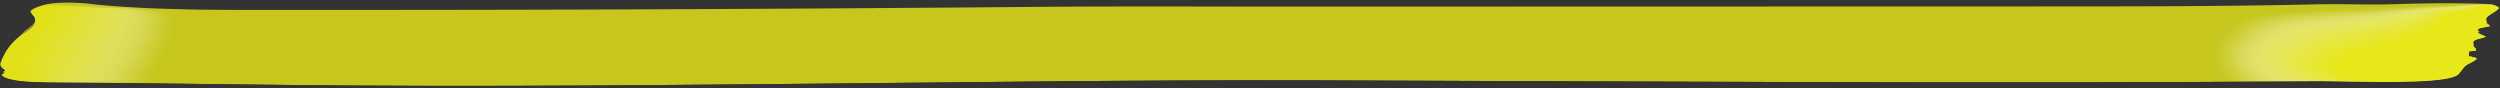 <svg id="グループ_3175" data-name="グループ 3175" xmlns="http://www.w3.org/2000/svg" xmlns:xlink="http://www.w3.org/1999/xlink" width="565.698" height="20" viewBox="0 0 565.698 20">
  <rect x="0" y="0" width="565.698" height="20" fill="#333333" stroke="none"/>
  <defs>
    <clipPath id="clip-path">
      <rect id="長方形_3067" data-name="長方形 3067" width="565.698" height="20" fill="none"/>
    </clipPath>
    <clipPath id="clip-path-2">
      <path id="パス_41492" data-name="パス 41492" d="M15,0a22.988,22.988,0,0,0-2.653.141c-3.125.365-5.869,1.487-5.5,2.442.217.551.939,1.08,1.108,1.633.359,1.173-1.773,2.272-3.284,3.369A12.49,12.49,0,0,0,.465,13.149c-.424.91-.808,1.888.694,2.7.29.157-.9.574-.939.754-.066.32.392.678.981.947,2.061.941,6.612,1.076,10.516,1.11,23,.14,45.967.55,68.965.7,22.976.151,45.956.054,68.927-.119q15.133-.114,30.262-.258c39.289-.354,78.618-.923,117.927-.8,75.1.242,151.122.761,226.491.218,1.778-.013,4.344.035,7.263.082,9.484.154,22.7.308,24.75-1.605.858-.8,1.042-1.662,2.346-2.411a8,8,0,0,0,1.99-1.185c.312-.43-.414-.972-1.943-1.04q.032-.288.065-.575l1.528-.15c.086-.293.243-.615.047-.9-.348-.513-1.136-1.078-.176-1.523.743-.344,2.407-.53,2.624-.928.312-.576-2.723-1.059-1.89-1.592.522-.334,2.274-.4,2.777-.733.477-.319-.439-.653-.805-.983-1.7-1.539,6.249-2.978,1.008-4.474-7.379-.328-14.56-.238-21.938,0-3.054.1-6.2.065-9.36.029-2.821-.031-5.654-.063-8.444,0C504.2.881,484.192.886,464.213.892L433.968.9Q365.231.918,296.493.936q-9.45,0-18.906-.017C263.07.9,248.524.876,233.884,1q-33.278.272-66.563.458-49.584.252-99.179.229-2.667,0-5.367,0C48.955,1.7,34.63,1.717,21.549.441,19.438.235,17.178,0,15,0Z" transform="translate(-0.085)" fill="none"/>
    </clipPath>
    <clipPath id="clip-path-3">
      <rect id="長方形_3000" data-name="長方形 3000" width="565.603" height="19.437" fill="none"/>
    </clipPath>
    <clipPath id="clip-path-4">
      <rect id="長方形_3033" data-name="長方形 3033" width="66.757" height="18.209" fill="none"/>
    </clipPath>
    <clipPath id="clip-path-5">
      <rect id="長方形_3001" data-name="長方形 3001" width="66.661" height="18.129" fill="none"/>
    </clipPath>
    <clipPath id="clip-path-6">
      <rect id="長方形_3002" data-name="長方形 3002" width="65.686" height="18.104" fill="none"/>
    </clipPath>
    <clipPath id="clip-path-7">
      <rect id="長方形_3003" data-name="長方形 3003" width="64.713" height="18.081" fill="none"/>
    </clipPath>
    <clipPath id="clip-path-8">
      <rect id="長方形_3004" data-name="長方形 3004" width="63.742" height="18.059" fill="none"/>
    </clipPath>
    <clipPath id="clip-path-9">
      <rect id="長方形_3005" data-name="長方形 3005" width="62.778" height="18.04" fill="none"/>
    </clipPath>
    <clipPath id="clip-path-10">
      <rect id="長方形_3006" data-name="長方形 3006" width="61.808" height="18.022" fill="none"/>
    </clipPath>
    <clipPath id="clip-path-11">
      <rect id="長方形_3007" data-name="長方形 3007" width="60.847" height="18.005" fill="none"/>
    </clipPath>
    <clipPath id="clip-path-12">
      <rect id="長方形_3008" data-name="長方形 3008" width="59.885" height="17.99" fill="none"/>
    </clipPath>
    <clipPath id="clip-path-13">
      <rect id="長方形_3009" data-name="長方形 3009" width="58.923" height="17.977" fill="none"/>
    </clipPath>
    <clipPath id="clip-path-14">
      <rect id="長方形_3010" data-name="長方形 3010" width="57.966" height="17.965" fill="none"/>
    </clipPath>
    <clipPath id="clip-path-15">
      <rect id="長方形_3011" data-name="長方形 3011" width="57.009" height="17.954" fill="none"/>
    </clipPath>
    <clipPath id="clip-path-16">
      <rect id="長方形_3012" data-name="長方形 3012" width="56.047" height="17.943" fill="none"/>
    </clipPath>
    <clipPath id="clip-path-17">
      <rect id="長方形_3013" data-name="長方形 3013" width="55.095" height="17.934" fill="none"/>
    </clipPath>
    <clipPath id="clip-path-18">
      <rect id="長方形_3014" data-name="長方形 3014" width="54.138" height="17.926" fill="none"/>
    </clipPath>
    <clipPath id="clip-path-19">
      <rect id="長方形_3015" data-name="長方形 3015" width="53.187" height="17.92" fill="none"/>
    </clipPath>
    <clipPath id="clip-path-20">
      <rect id="長方形_3016" data-name="長方形 3016" width="52.235" height="17.914" fill="none"/>
    </clipPath>
    <clipPath id="clip-path-21">
      <rect id="長方形_3017" data-name="長方形 3017" width="51.288" height="17.909" fill="none"/>
    </clipPath>
    <clipPath id="clip-path-22">
      <rect id="長方形_3018" data-name="長方形 3018" width="50.341" height="17.904" fill="none"/>
    </clipPath>
    <clipPath id="clip-path-23">
      <rect id="長方形_3019" data-name="長方形 3019" width="49.389" height="17.899" fill="none"/>
    </clipPath>
    <clipPath id="clip-path-24">
      <rect id="長方形_3020" data-name="長方形 3020" width="48.448" height="17.895" fill="none"/>
    </clipPath>
    <clipPath id="clip-path-25">
      <rect id="長方形_3021" data-name="長方形 3021" width="47.506" height="17.89" fill="none"/>
    </clipPath>
    <clipPath id="clip-path-26">
      <rect id="長方形_3022" data-name="長方形 3022" width="46.559" height="17.885" fill="none"/>
    </clipPath>
    <clipPath id="clip-path-27">
      <rect id="長方形_3023" data-name="長方形 3023" width="45.622" height="17.881" fill="none"/>
    </clipPath>
    <clipPath id="clip-path-28">
      <rect id="長方形_3024" data-name="長方形 3024" width="44.681" height="17.877" fill="none"/>
    </clipPath>
    <clipPath id="clip-path-29">
      <rect id="長方形_3025" data-name="長方形 3025" width="43.744" height="17.872" fill="none"/>
    </clipPath>
    <clipPath id="clip-path-30">
      <rect id="長方形_3026" data-name="長方形 3026" width="42.802" height="17.868" fill="none"/>
    </clipPath>
    <clipPath id="clip-path-31">
      <rect id="長方形_3027" data-name="長方形 3027" width="41.87" height="17.864" fill="none"/>
    </clipPath>
    <clipPath id="clip-path-32">
      <rect id="長方形_3028" data-name="長方形 3028" width="40.944" height="17.86" fill="none"/>
    </clipPath>
    <clipPath id="clip-path-33">
      <rect id="長方形_3029" data-name="長方形 3029" width="40.007" height="17.855" fill="none"/>
    </clipPath>
    <clipPath id="clip-path-34">
      <rect id="長方形_3030" data-name="長方形 3030" width="39.08" height="17.851" fill="none"/>
    </clipPath>
    <clipPath id="clip-path-35">
      <rect id="長方形_3031" data-name="長方形 3031" width="38.154" height="17.847" fill="none"/>
    </clipPath>
    <clipPath id="clip-path-36">
      <rect id="長方形_3032" data-name="長方形 3032" width="37.227" height="17.843" fill="none"/>
    </clipPath>
    <clipPath id="clip-path-37">
      <rect id="長方形_3066" data-name="長方形 3066" width="41.148" height="18.492" fill="none"/>
    </clipPath>
    <clipPath id="clip-path-39">
      <rect id="長方形_3035" data-name="長方形 3035" width="40.171" height="18.359" fill="none"/>
    </clipPath>
    <clipPath id="clip-path-40">
      <rect id="長方形_3036" data-name="長方形 3036" width="39.216" height="18.229" fill="none"/>
    </clipPath>
    <clipPath id="clip-path-41">
      <rect id="長方形_3037" data-name="長方形 3037" width="38.282" height="18.101" fill="none"/>
    </clipPath>
    <clipPath id="clip-path-42">
      <rect id="長方形_3038" data-name="長方形 3038" width="37.359" height="17.976" fill="none"/>
    </clipPath>
    <clipPath id="clip-path-43">
      <rect id="長方形_3039" data-name="長方形 3039" width="36.443" height="17.853" fill="none"/>
    </clipPath>
    <clipPath id="clip-path-44">
      <rect id="長方形_3040" data-name="長方形 3040" width="35.532" height="17.735" fill="none"/>
    </clipPath>
    <clipPath id="clip-path-45">
      <rect id="長方形_3041" data-name="長方形 3041" width="34.623" height="17.622" fill="none"/>
    </clipPath>
    <clipPath id="clip-path-46">
      <rect id="長方形_3042" data-name="長方形 3042" width="33.717" height="17.515" fill="none"/>
    </clipPath>
    <clipPath id="clip-path-47">
      <rect id="長方形_3043" data-name="長方形 3043" width="32.812" height="17.419" fill="none"/>
    </clipPath>
    <clipPath id="clip-path-48">
      <rect id="長方形_3044" data-name="長方形 3044" width="31.909" height="17.337" fill="none"/>
    </clipPath>
    <clipPath id="clip-path-49">
      <rect id="長方形_3045" data-name="長方形 3045" width="31.007" height="17.265" fill="none"/>
    </clipPath>
    <clipPath id="clip-path-50">
      <rect id="長方形_3046" data-name="長方形 3046" width="30.106" height="17.204" fill="none"/>
    </clipPath>
    <clipPath id="clip-path-51">
      <rect id="長方形_3047" data-name="長方形 3047" width="29.206" height="17.154" fill="none"/>
    </clipPath>
    <clipPath id="clip-path-52">
      <rect id="長方形_3048" data-name="長方形 3048" width="28.308" height="17.14" fill="none"/>
    </clipPath>
    <clipPath id="clip-path-53">
      <rect id="長方形_3049" data-name="長方形 3049" width="27.41" height="17.134" fill="none"/>
    </clipPath>
    <clipPath id="clip-path-54">
      <rect id="長方形_3050" data-name="長方形 3050" width="26.513" height="17.132" fill="none"/>
    </clipPath>
    <clipPath id="clip-path-55">
      <rect id="長方形_3051" data-name="長方形 3051" width="25.617" height="17.134" fill="none"/>
    </clipPath>
    <clipPath id="clip-path-56">
      <rect id="長方形_3052" data-name="長方形 3052" width="24.722" height="17.14" fill="none"/>
    </clipPath>
    <clipPath id="clip-path-57">
      <rect id="長方形_3053" data-name="長方形 3053" width="23.828" height="17.151" fill="none"/>
    </clipPath>
    <clipPath id="clip-path-58">
      <rect id="長方形_3054" data-name="長方形 3054" width="22.935" height="17.167" fill="none"/>
    </clipPath>
    <clipPath id="clip-path-59">
      <rect id="長方形_3055" data-name="長方形 3055" width="22.043" height="17.188" fill="none"/>
    </clipPath>
    <clipPath id="clip-path-60">
      <rect id="長方形_3056" data-name="長方形 3056" width="21.151" height="17.214" fill="none"/>
    </clipPath>
    <clipPath id="clip-path-61">
      <rect id="長方形_3057" data-name="長方形 3057" width="20.26" height="17.248" fill="none"/>
    </clipPath>
    <clipPath id="clip-path-62">
      <rect id="長方形_3058" data-name="長方形 3058" width="19.37" height="17.289" fill="none"/>
    </clipPath>
    <clipPath id="clip-path-63">
      <rect id="長方形_3059" data-name="長方形 3059" width="18.48" height="17.337" fill="none"/>
    </clipPath>
    <clipPath id="clip-path-64">
      <rect id="長方形_3060" data-name="長方形 3060" width="17.591" height="17.386" fill="none"/>
    </clipPath>
    <clipPath id="clip-path-65">
      <rect id="長方形_3061" data-name="長方形 3061" width="16.703" height="17.436" fill="none"/>
    </clipPath>
    <clipPath id="clip-path-66">
      <rect id="長方形_3062" data-name="長方形 3062" width="15.815" height="17.485" fill="none"/>
    </clipPath>
    <clipPath id="clip-path-67">
      <rect id="長方形_3063" data-name="長方形 3063" width="14.928" height="17.536" fill="none"/>
    </clipPath>
    <clipPath id="clip-path-68">
      <rect id="長方形_3064" data-name="長方形 3064" width="14.041" height="17.587" fill="none"/>
    </clipPath>
    <clipPath id="clip-path-69">
      <rect id="長方形_3065" data-name="長方形 3065" width="13.155" height="17.638" fill="none"/>
    </clipPath>
  </defs>
  <g id="グループ_3174" data-name="グループ 3174" clip-path="url(#clip-path)">
    <g id="グループ_3173" data-name="グループ 3173" transform="translate(0.043)">
      <g id="グループ_3172" data-name="グループ 3172" clip-path="url(#clip-path-2)">
        <g id="グループ_2973" data-name="グループ 2973" transform="translate(-0.043 0.563)" opacity="0.72">
          <g id="グループ_2972" data-name="グループ 2972">
            <g id="グループ_2971" data-name="グループ 2971" clip-path="url(#clip-path-3)">
              <path id="パス_41427" data-name="パス 41427" d="M149.525,23.183c-22.972.173-45.952.27-68.928.119-23-.151-45.962-.561-68.964-.7-3.9-.034-8.456-.169-10.516-1.11-.588-.269-1.047-.627-.981-.947.037-.18,1.229-.6.939-.754-1.5-.813-1.118-1.791-.694-2.7a12.493,12.493,0,0,1,4.212-5.563c1.51-1.1,3.642-2.2,3.284-3.369C7.707,7.6,6.984,7.074,6.768,6.523c-.374-.955,2.37-2.077,5.495-2.442a44.92,44.92,0,0,1,9.2.3C36.248,5.822,52.621,5.614,68.056,5.622q49.592.023,99.179-.229,33.287-.169,66.564-.458c21-.172,41.8-.052,62.609-.059q68.738-.024,137.475-.037l30.245-.008c19.979-.005,39.991-.011,59.918-.473,5.917-.137,12.023.158,17.8-.031,7.378-.242,14.558-.331,21.937,0,5.242,1.5-2.707,2.935-1.007,4.474.366.33,1.282.664.805.983-.5.336-2.255.4-2.777.734-.833.533,2.2,1.016,1.889,1.592-.217.4-1.881.584-2.623.928-.96.445-.172,1.011.175,1.523.2.29.039.612-.047.9l-1.529.15-.065.575c1.53.068,2.255.61,1.943,1.04a8.014,8.014,0,0,1-1.99,1.185c-1.3.749-1.488,1.612-2.346,2.411-2.685,2.5-24.455,1.468-32.012,1.523-75.369.544-151.388.025-226.491-.217-39.308-.127-78.638.441-117.927.8q-15.127.136-30.262.258" transform="translate(0 -3.939)" fill="#ffff13"/>
            </g>
          </g>
        </g>
        <g id="グループ_3072" data-name="グループ 3072" transform="translate(498.899 0.92)" opacity="0.58" style="mix-blend-mode: multiply;isolation: isolate">
          <g id="グループ_3071" data-name="グループ 3071">
            <g id="グループ_3070" data-name="グループ 3070" clip-path="url(#clip-path-4)">
              <g id="グループ_2976" data-name="グループ 2976" opacity="0">
                <g id="グループ_2975" data-name="グループ 2975">
                  <g id="グループ_2974" data-name="グループ 2974" clip-path="url(#clip-path-5)">
                    <path id="パス_41428" data-name="パス 41428" d="M1048,22.97c.858-.8,1.042-1.662,2.346-2.411a8.01,8.01,0,0,0,1.99-1.185c.312-.43-.413-.972-1.943-1.04.022-.192.043-.384.066-.575l1.528-.15c.086-.293.243-.615.047-.9-.348-.513-1.136-1.078-.176-1.523.742-.344,2.407-.53,2.624-.928.312-.576-2.723-1.059-1.889-1.592.522-.334,2.274-.4,2.776-.734.477-.319-.439-.653-.805-.983-1.7-1.539,6.249-2.978,1.008-4.474-2.082-.092-3.716.084-5.927.13l-8.112.171-16.225.342c-5.368.113-10.751.227-16.037.514a52.837,52.837,0,0,0-10.52,1.321,9.939,9.939,0,0,0-4.373,2.394c-3.988,3.682-4.728,7.644-2.136,11.425a2.409,2.409,0,0,0,1.42,1.028,24,24,0,0,0,6.134.534l29.574.175c5.437.032,16.454.5,18.631-1.534" transform="translate(-990.724 -6.443)" fill="#fff"/>
                  </g>
                </g>
              </g>
              <g id="グループ_2979" data-name="グループ 2979" transform="translate(0.965 0.022)" opacity="0.023">
                <g id="グループ_2978" data-name="グループ 2978">
                  <g id="グループ_2977" data-name="グループ 2977" clip-path="url(#clip-path-6)">
                    <path id="パス_41429" data-name="パス 41429" d="M1026.8,7.4c-5.238.141-10.518.278-15.717.58a52.925,52.925,0,0,0-10.364,1.329,10.266,10.266,0,0,0-4.379,2.36,16.391,16.391,0,0,0-1.227,1.214,8.828,8.828,0,0,0-2.425,4.719,7.274,7.274,0,0,0,1.633,5.339,2.585,2.585,0,0,0,1.452,1.006,23.5,23.5,0,0,0,5.957.519l28.716.177c5.485.029,16.351.466,18.5-1.539.858-.8,1.042-1.662,2.346-2.411a8.006,8.006,0,0,0,1.99-1.185c.312-.43-.413-.972-1.943-1.04l.065-.575,1.528-.15c.086-.293.243-.615.047-.9-.347-.513-1.136-1.078-.175-1.523.74-.343,2.4-.528,2.619-.924a.169.169,0,0,0,.017-.14c-.162-.514-2.634-.959-1.9-1.446a2.5,2.5,0,0,1,.785-.259,8.583,8.583,0,0,0,1.962-.475c.236-.151.159-.305-.027-.463s-.531-.343-.722-.514a.588.588,0,0,1-.238-.6c.328-1.314,5.724-2.565,1.277-3.86-1.938-.1-3.523.04-5.564.1l-.3.008c-1.486.038-2.952.082-4.44.12-1.188.03-2.383.058-3.574.087-5.37.132-10.61.3-15.894.446" transform="translate(-992.64 -6.597)" fill="#fffff7"/>
                  </g>
                </g>
              </g>
              <g id="グループ_2982" data-name="グループ 2982" transform="translate(1.928 0.043)" opacity="0.046">
                <g id="グループ_2981" data-name="グループ 2981">
                  <g id="グループ_2980" data-name="グループ 2980" clip-path="url(#clip-path-7)">
                    <path id="パス_41430" data-name="パス 41430" d="M1028.3,7.671c-5.106.174-10.286.329-15.4.647a53.056,53.056,0,0,0-10.209,1.338,10.616,10.616,0,0,0-4.385,2.326,16.792,16.792,0,0,0-1.25,1.2,8.445,8.445,0,0,0-2.466,4.663A7,7,0,0,0,996.4,23.1a2.78,2.78,0,0,0,1.484.984,22.984,22.984,0,0,0,5.78.5q13.927.092,27.858.18c5.532.027,16.248.437,18.374-1.544.858-.8,1.042-1.662,2.346-2.411a8.009,8.009,0,0,0,1.99-1.185c.312-.43-.413-.972-1.943-1.04l.065-.575,1.529-.15c.086-.293.243-.615.047-.9-.348-.513-1.136-1.078-.176-1.523.737-.342,2.385-.527,2.616-.92a.172.172,0,0,0,.02-.14c-.148-.512-2.6-.956-1.908-1.44a2.34,2.34,0,0,1,.762-.26,9.14,9.14,0,0,0,1.955-.474c.242-.148.181-.3.008-.457s-.509-.342-.7-.513a.613.613,0,0,1-.254-.6c.271-1.312,5.667-2.557,1.325-3.849-1.891-.113-3.483.013-5.506.083l-.3.01c-1.47.045-2.9.1-4.372.145-1.176.035-2.362.065-3.543.1-5.33.151-10.4.374-15.563.55" transform="translate(-994.552 -6.742)" fill="ivory"/>
                  </g>
                </g>
              </g>
              <g id="グループ_2985" data-name="グループ 2985" transform="translate(2.889 0.062)" opacity="0.07">
                <g id="グループ_2984" data-name="グループ 2984">
                  <g id="グループ_2983" data-name="グループ 2983" clip-path="url(#clip-path-8)">
                    <path id="パス_41431" data-name="パス 41431" d="M1029.79,7.939c-4.974.2-10.054.379-15.076.713A53.227,53.227,0,0,0,1004.661,10a10.994,10.994,0,0,0-4.392,2.292A17.143,17.143,0,0,0,999,13.469a8.1,8.1,0,0,0-2.506,4.608,6.774,6.774,0,0,0,1.994,5.18,3,3,0,0,0,1.515.962,22.479,22.479,0,0,0,5.6.49q13.5.094,27,.182c5.579.024,16.145.408,18.245-1.548.858-.8,1.042-1.662,2.346-2.411a8.022,8.022,0,0,0,1.99-1.185c.312-.43-.413-.972-1.943-1.04q.033-.287.065-.575l1.529-.15c.086-.293.243-.615.047-.9-.347-.513-1.136-1.078-.176-1.523.735-.341,2.373-.526,2.612-.916a.175.175,0,0,0,.023-.139c-.134-.51-2.566-.953-1.91-1.435a2.192,2.192,0,0,1,.739-.262,9.793,9.793,0,0,0,1.948-.472c.249-.146.2-.3.043-.452s-.487-.341-.679-.512a.645.645,0,0,1-.271-.593c.224-1.311,5.609-2.55,1.373-3.838a49.34,49.34,0,0,0-5.449.062l-.3.011c-1.453.051-2.844.12-4.3.17-1.164.039-2.342.072-3.512.108-5.291.17-10.194.447-15.232.654" transform="translate(-996.46 -6.878)" fill="#ffffe8"/>
                  </g>
                </g>
              </g>
              <g id="グループ_2988" data-name="グループ 2988" transform="translate(3.848 0.08)" opacity="0.093">
                <g id="グループ_2987" data-name="グループ 2987">
                  <g id="グループ_2986" data-name="グループ 2986" clip-path="url(#clip-path-9)">
                    <path id="パス_41432" data-name="パス 41432" d="M1031.281,8.2c-4.842.235-9.821.431-14.755.779a53.444,53.444,0,0,0-9.9,1.354,11.4,11.4,0,0,0-4.4,2.257q-.706.575-1.3,1.161a7.77,7.77,0,0,0-2.547,4.552,6.583,6.583,0,0,0,2.174,5.1,3.25,3.25,0,0,0,1.548.941,21.963,21.963,0,0,0,5.426.475q13.067.1,26.141.185c5.627.022,16.043.379,18.116-1.553.858-.8,1.042-1.662,2.346-2.411a8.014,8.014,0,0,0,1.99-1.185c.312-.43-.413-.972-1.943-1.04q.033-.288.065-.575l1.529-.15c.086-.293.243-.615.047-.9-.347-.513-1.136-1.078-.175-1.523.732-.339,2.361-.524,2.608-.912a.173.173,0,0,0,.027-.139c-.12-.509-2.532-.95-1.913-1.429a2.04,2.04,0,0,1,.716-.264,10.577,10.577,0,0,0,1.941-.47c.255-.144.224-.292.078-.447s-.465-.34-.657-.511a.678.678,0,0,1-.287-.589c.169-1.309,5.552-2.543,1.421-3.826a43.963,43.963,0,0,0-5.392.042l-.293.012c-1.437.058-2.791.14-4.236.2-1.151.044-2.322.078-3.48.119-5.252.188-9.986.519-14.9.757" transform="translate(-998.364 -7.004)" fill="#ffffe1"/>
                  </g>
                </g>
              </g>
              <g id="グループ_2991" data-name="グループ 2991" transform="translate(4.807 0.097)" opacity="0.116">
                <g id="グループ_2990" data-name="グループ 2990">
                  <g id="グループ_2989" data-name="グループ 2989" clip-path="url(#clip-path-10)">
                    <path id="パス_41433" data-name="パス 41433" d="M1032.771,8.45c-4.709.265-9.589.482-14.435.846a53.719,53.719,0,0,0-9.742,1.363,11.827,11.827,0,0,0-4.4,2.223q-.718.566-1.319,1.143a7.475,7.475,0,0,0-2.587,4.5c-.152,1.721.723,3.421,2.354,5.021a3.523,3.523,0,0,0,1.579.919,21.446,21.446,0,0,0,5.249.46q12.637.1,25.283.187c5.674.019,15.941.35,17.988-1.558.858-.8,1.042-1.662,2.346-2.411a8.017,8.017,0,0,0,1.99-1.185c.312-.43-.413-.972-1.943-1.04q.032-.288.065-.575l1.529-.15c.086-.293.243-.615.047-.9-.347-.513-1.136-1.078-.175-1.523.729-.338,2.35-.523,2.6-.908a.18.18,0,0,0,.03-.138c-.107-.507-2.5-.946-1.916-1.424a1.905,1.905,0,0,1,.693-.265,11.485,11.485,0,0,0,1.934-.469c.262-.141.246-.287.113-.441a7.55,7.55,0,0,0-.636-.51.718.718,0,0,1-.3-.586c.114-1.307,5.494-2.535,1.47-3.815a39.431,39.431,0,0,0-5.335.021l-.29.013c-1.421.064-2.738.158-4.168.221-1.138.048-2.3.085-3.449.13-5.213.207-9.777.592-14.571.861" transform="translate(-1000.268 -7.12)" fill="#ffffd9"/>
                  </g>
                </g>
              </g>
              <g id="グループ_2994" data-name="グループ 2994" transform="translate(5.759 0.112)" opacity="0.139">
                <g id="グループ_2993" data-name="グループ 2993">
                  <g id="グループ_2992" data-name="グループ 2992" clip-path="url(#clip-path-11)">
                    <path id="パス_41434" data-name="パス 41434" d="M1034.258,8.694c-4.576.295-9.357.532-14.114.912a54.056,54.056,0,0,0-9.587,1.371,12.289,12.289,0,0,0-4.411,2.189q-.729.557-1.342,1.125a7.2,7.2,0,0,0-2.628,4.441c-.132,1.7.822,3.378,2.535,4.942a3.833,3.833,0,0,0,1.611.9,20.933,20.933,0,0,0,5.072.445q12.207.1,24.425.189c5.721.017,15.837.321,17.859-1.563.858-.8,1.042-1.662,2.346-2.411a8,8,0,0,0,1.99-1.185c.312-.43-.414-.972-1.943-1.04l.065-.575,1.529-.15c.086-.293.243-.615.047-.905-.348-.513-1.136-1.078-.176-1.523.727-.337,2.339-.522,2.6-.9a.179.179,0,0,0,.034-.138c-.093-.505-2.465-.943-1.919-1.419a1.764,1.764,0,0,1,.671-.267,12.6,12.6,0,0,0,1.927-.467c.269-.139.268-.283.149-.436a5.429,5.429,0,0,0-.615-.509.759.759,0,0,1-.319-.583c.059-1.305,5.437-2.527,1.517-3.8a35.524,35.524,0,0,0-5.277,0l-.287.015c-1.4.07-2.684.178-4.1.246-1.126.053-2.281.092-3.419.14-5.176.222-9.568.665-14.24.965" transform="translate(-1002.162 -7.228)" fill="#ffffd1"/>
                  </g>
                </g>
              </g>
              <g id="グループ_2997" data-name="グループ 2997" transform="translate(6.716 0.127)" opacity="0.163">
                <g id="グループ_2996" data-name="グループ 2996">
                  <g id="グループ_2995" data-name="グループ 2995" clip-path="url(#clip-path-12)">
                    <path id="パス_41435" data-name="パス 41435" d="M1035.745,8.932c-4.443.325-9.125.583-13.793.979a54.454,54.454,0,0,0-9.431,1.379,12.791,12.791,0,0,0-4.418,2.155q-.739.548-1.364,1.108c-1.569,1.411-2.568,2.893-2.668,4.385-.113,1.683.92,3.335,2.715,4.863a4.181,4.181,0,0,0,1.642.875,20.423,20.423,0,0,0,4.9.43q11.777.1,23.567.192c5.768.014,15.734.292,17.73-1.568.858-.8,1.042-1.662,2.346-2.411a8.009,8.009,0,0,0,1.99-1.185c.312-.43-.413-.972-1.943-1.04q.033-.288.066-.575l1.528-.15c.086-.293.243-.615.047-.9-.348-.513-1.136-1.078-.175-1.523.724-.336,2.327-.52,2.6-.9a.184.184,0,0,0,.037-.137c-.079-.5-2.432-.94-1.922-1.413a1.634,1.634,0,0,1,.647-.269,13.948,13.948,0,0,0,1.92-.466c.276-.137.289-.278.183-.431a4.086,4.086,0,0,0-.593-.508.806.806,0,0,1-.336-.58c0-1.3,5.38-2.52,1.566-3.792a32.193,32.193,0,0,0-5.22-.019l-.285.016c-1.388.077-2.63.2-4.032.271-1.112.058-2.261.1-3.387.151-5.137.24-9.358.737-13.909,1.069" transform="translate(-1004.061 -7.329)" fill="#ffffca"/>
                  </g>
                </g>
              </g>
              <g id="グループ_3000" data-name="グループ 3000" transform="translate(7.673 0.14)" opacity="0.186">
                <g id="グループ_2999" data-name="グループ 2999">
                  <g id="グループ_2998" data-name="グループ 2998" clip-path="url(#clip-path-13)">
                    <path id="パス_41436" data-name="パス 41436" d="M1037.232,9.164c-4.31.354-8.893.634-13.473,1.045a54.952,54.952,0,0,0-9.276,1.388,13.337,13.337,0,0,0-4.424,2.121q-.752.539-1.387,1.09c-1.6,1.389-2.626,2.854-2.709,4.33-.094,1.664,1.019,3.292,2.9,4.783a4.579,4.579,0,0,0,1.675.853,19.9,19.9,0,0,0,4.718.415q11.346.1,22.709.194c5.815.011,15.632.263,17.6-1.572.858-.8,1.042-1.662,2.346-2.411a8,8,0,0,0,1.99-1.185c.312-.43-.413-.972-1.943-1.04l.065-.575,1.528-.15c.086-.293.243-.615.047-.9-.348-.513-1.136-1.078-.175-1.523.721-.334,2.316-.519,2.593-.9a.187.187,0,0,0,.04-.136c-.066-.5-2.4-.937-1.924-1.408a1.5,1.5,0,0,1,.625-.27,15.635,15.635,0,0,0,1.913-.464c.282-.135.311-.274.219-.426a3.228,3.228,0,0,0-.572-.507.861.861,0,0,1-.351-.577c-.051-1.3,5.323-2.513,1.613-3.781a29.3,29.3,0,0,0-5.162-.04l-.281.017c-1.372.083-2.577.216-3.964.3-1.1.063-2.241.105-3.357.162-5.1.258-9.148.809-13.578,1.173" transform="translate(-1005.959 -7.423)" fill="#ffffc2"/>
                  </g>
                </g>
              </g>
              <g id="グループ_3003" data-name="グループ 3003" transform="translate(8.625 0.153)" opacity="0.209">
                <g id="グループ_3002" data-name="グループ 3002">
                  <g id="グループ_3001" data-name="グループ 3001" clip-path="url(#clip-path-14)">
                    <path id="パス_41437" data-name="パス 41437" d="M1038.718,9.391c-4.176.384-8.661.685-13.152,1.111a55.53,55.53,0,0,0-9.12,1.4,13.927,13.927,0,0,0-4.43,2.086c-.508.353-.979.71-1.41,1.072-1.628,1.367-2.684,2.815-2.749,4.274-.074,1.646,1.117,3.249,3.076,4.7a5.027,5.027,0,0,0,1.706.831,19.373,19.373,0,0,0,4.542.4q10.917.107,21.851.2c5.863.009,15.528.234,17.472-1.577.858-.8,1.041-1.662,2.346-2.411a8.018,8.018,0,0,0,1.99-1.185c.312-.43-.413-.972-1.943-1.04q.032-.288.064-.575l1.529-.15c.086-.293.243-.615.047-.9-.347-.513-1.136-1.078-.175-1.523.719-.333,2.3-.517,2.589-.893a.193.193,0,0,0,.044-.136c-.052-.5-2.366-.934-1.927-1.4a1.382,1.382,0,0,1,.6-.272,17.647,17.647,0,0,0,1.906-.463c.29-.132.333-.269.254-.42a2.583,2.583,0,0,0-.551-.506.921.921,0,0,1-.368-.573c-.107-1.3,5.265-2.505,1.661-3.77a26.769,26.769,0,0,0-5.105-.06l-.278.018c-1.356.09-2.523.236-3.9.321-1.087.068-2.221.112-3.326.172-5.059.276-8.938.881-13.247,1.277" transform="translate(-1007.851 -7.511)" fill="#ffffba"/>
                  </g>
                </g>
              </g>
              <g id="グループ_3006" data-name="グループ 3006" transform="translate(9.577 0.165)" opacity="0.232">
                <g id="グループ_3005" data-name="グループ 3005">
                  <g id="グループ_3004" data-name="グループ 3004" clip-path="url(#clip-path-15)">
                    <path id="パス_41438" data-name="パス 41438" d="M1040.2,9.615c-4.042.413-8.429.736-12.832,1.178a56.225,56.225,0,0,0-8.965,1.4,14.558,14.558,0,0,0-4.436,2.052c-.516.347-.995.7-1.433,1.054-1.657,1.345-2.742,2.776-2.79,4.218-.054,1.627,1.216,3.206,3.256,4.624a5.544,5.544,0,0,0,1.738.809,18.86,18.86,0,0,0,4.364.386q10.487.109,20.993.2c5.91.006,15.426.205,17.344-1.582.858-.8,1.042-1.662,2.346-2.411a8.008,8.008,0,0,0,1.99-1.185c.312-.43-.413-.972-1.943-1.04l.065-.575,1.528-.15c.086-.293.243-.615.047-.9-.348-.513-1.136-1.078-.175-1.523.716-.332,2.293-.516,2.585-.889a.194.194,0,0,0,.047-.135c-.038-.5-2.333-.931-1.93-1.4a1.268,1.268,0,0,1,.579-.274c.584-.165,1.454-.267,1.9-.461.3-.13.356-.265.289-.415-.074-.166-.333-.336-.529-.5a.984.984,0,0,1-.384-.57c-.163-1.3,5.208-2.5,1.709-3.758a24.54,24.54,0,0,0-5.048-.08l-.275.019c-1.339.1-2.469.255-3.829.346-1.074.072-2.2.119-3.294.183-5.021.294-8.728.953-12.916,1.381" transform="translate(-1009.742 -7.596)" fill="#ffffb3"/>
                  </g>
                </g>
              </g>
              <g id="グループ_3009" data-name="グループ 3009" transform="translate(10.534 0.176)" opacity="0.255">
                <g id="グループ_3008" data-name="グループ 3008">
                  <g id="グループ_3007" data-name="グループ 3007" clip-path="url(#clip-path-16)">
                    <path id="パス_41439" data-name="パス 41439" d="M1041.686,9.836c-3.908.442-8.2.787-12.511,1.244a57.018,57.018,0,0,0-8.809,1.413,15.255,15.255,0,0,0-4.443,2.018c-.523.341-1.01.686-1.455,1.036-1.686,1.323-2.8,2.737-2.83,4.163-.035,1.608,1.314,3.162,3.437,4.545a6.122,6.122,0,0,0,1.77.787,18.339,18.339,0,0,0,4.187.371q10.057.112,20.135.2c5.957,0,15.323.176,17.215-1.587.858-.8,1.042-1.662,2.346-2.411a8.017,8.017,0,0,0,1.99-1.185c.312-.43-.414-.972-1.943-1.04.022-.192.043-.384.065-.575l1.529-.15c.086-.293.243-.615.047-.9-.347-.513-1.136-1.078-.176-1.523.714-.331,2.282-.515,2.581-.885a.2.2,0,0,0,.051-.135c-.024-.5-2.3-.928-1.932-1.392a1.158,1.158,0,0,1,.556-.275c.572-.167,1.437-.269,1.892-.46.3-.127.377-.261.324-.41-.059-.166-.31-.335-.508-.5a1.061,1.061,0,0,1-.4-.567c-.218-1.3,5.151-2.49,1.758-3.747a22.561,22.561,0,0,0-4.991-.1l-.272.021c-1.323.1-2.416.274-3.761.371-1.062.077-2.18.126-3.263.194-4.982.313-8.517,1.025-12.585,1.485" transform="translate(-1011.638 -7.677)" fill="#ffffab"/>
                  </g>
                </g>
              </g>
              <g id="グループ_3012" data-name="グループ 3012" transform="translate(11.485 0.187)" opacity="0.279">
                <g id="グループ_3011" data-name="グループ 3011">
                  <g id="グループ_3010" data-name="グループ 3010" clip-path="url(#clip-path-17)">
                    <path id="パス_41440" data-name="パス 41440" d="M1043.171,10.054c-3.774.471-7.964.838-12.191,1.311a57.973,57.973,0,0,0-8.654,1.421,16.016,16.016,0,0,0-4.449,1.984q-.8.5-1.479,1.019c-1.715,1.3-2.857,2.7-2.871,4.107-.015,1.59,1.413,3.12,3.617,4.466a6.785,6.785,0,0,0,1.8.765,17.807,17.807,0,0,0,4.01.356q9.627.114,19.277.2c6,0,15.22.148,17.086-1.591.858-.8,1.042-1.662,2.346-2.411a8.018,8.018,0,0,0,1.99-1.185c.312-.43-.413-.972-1.943-1.04l.065-.575,1.528-.15c.086-.293.243-.615.047-.9-.348-.513-1.136-1.078-.175-1.523.711-.33,2.27-.513,2.577-.881a.2.2,0,0,0,.054-.134c-.01-.495-2.267-.925-1.935-1.386a1.056,1.056,0,0,1,.533-.277c.559-.169,1.419-.271,1.885-.459.31-.125.4-.256.359-.4-.045-.166-.288-.334-.486-.5a1.148,1.148,0,0,1-.417-.563c-.276-1.295,5.093-2.483,1.8-3.736a20.79,20.79,0,0,0-4.933-.121l-.269.022c-1.306.109-2.362.293-3.693.4-1.049.082-2.16.133-3.232.2-4.943.331-8.306,1.1-12.254,1.589" transform="translate(-1013.529 -7.754)" fill="#ffffa4"/>
                  </g>
                </g>
              </g>
              <g id="グループ_3015" data-name="グループ 3015" transform="translate(12.437 0.198)" opacity="0.302">
                <g id="グループ_3014" data-name="グループ 3014">
                  <g id="グループ_3013" data-name="グループ 3013" clip-path="url(#clip-path-18)">
                    <path id="パス_41441" data-name="パス 41441" d="M1044.654,10.269c-3.64.5-7.732.889-11.871,1.377a59.122,59.122,0,0,0-8.5,1.429,16.829,16.829,0,0,0-4.455,1.95c-.538.329-1.041.662-1.5,1-1.744,1.28-2.915,2.659-2.911,4.051,0,1.571,1.511,3.076,3.8,4.386a7.546,7.546,0,0,0,1.833.744,17.3,17.3,0,0,0,3.833.341q9.2.116,18.418.206c6.052,0,15.118.119,16.958-1.6.858-.8,1.041-1.662,2.346-2.411a8.01,8.01,0,0,0,1.99-1.185c.312-.43-.413-.972-1.943-1.04l.065-.575,1.528-.15c.086-.293.243-.615.047-.9-.348-.513-1.136-1.078-.175-1.523.708-.328,2.259-.512,2.573-.877a.207.207,0,0,0,.057-.134c0-.493-2.234-.922-1.938-1.381a.961.961,0,0,1,.51-.278c.545-.17,1.4-.272,1.878-.457.316-.123.422-.252.394-.4-.031-.165-.266-.333-.465-.5a1.246,1.246,0,0,1-.433-.56c-.332-1.293,5.036-2.475,1.853-3.724a19.207,19.207,0,0,0-4.876-.141l-.266.023c-1.29.116-2.308.312-3.625.422-1.036.086-2.139.14-3.2.215-4.9.349-8.1,1.167-11.924,1.693" transform="translate(-1015.419 -7.829)" fill="#ffff9c"/>
                  </g>
                </g>
              </g>
              <g id="グループ_3018" data-name="グループ 3018" transform="translate(13.389 0.208)" opacity="0.325">
                <g id="グループ_3017" data-name="グループ 3017">
                  <g id="グループ_3016" data-name="グループ 3016" clip-path="url(#clip-path-19)">
                    <path id="パス_41442" data-name="パス 41442" d="M1046.136,10.483c-3.505.528-7.5.94-11.55,1.443a60.423,60.423,0,0,0-8.342,1.438,17.751,17.751,0,0,0-4.462,1.915c-.545.323-1.055.65-1.524.983-1.773,1.258-2.973,2.62-2.952,4,.024,1.552,1.61,3.033,3.978,4.307a8.435,8.435,0,0,0,1.865.722,16.763,16.763,0,0,0,3.656.326q8.767.118,17.56.209c6.1,0,15.015.09,16.829-1.6.858-.8,1.042-1.662,2.346-2.411a8.006,8.006,0,0,0,1.99-1.185c.312-.43-.413-.972-1.943-1.04l.065-.575,1.529-.15c.086-.293.243-.615.047-.9-.348-.513-1.136-1.078-.176-1.523.706-.327,2.248-.511,2.57-.873a.214.214,0,0,0,.061-.133c.017-.492-2.2-.919-1.941-1.376a.871.871,0,0,1,.488-.28c.532-.172,1.385-.274,1.871-.456.323-.12.444-.247.429-.394-.016-.165-.244-.332-.444-.5a1.35,1.35,0,0,1-.449-.557c-.389-1.292,4.979-2.468,1.9-3.713a17.774,17.774,0,0,0-4.819-.162l-.263.024c-1.274.122-2.255.331-3.557.447-1.023.091-2.12.147-3.17.226-4.866.368-7.885,1.238-11.593,1.8" transform="translate(-1017.308 -7.901)" fill="#ffff94"/>
                  </g>
                </g>
              </g>
              <g id="グループ_3021" data-name="グループ 3021" transform="translate(14.341 0.218)" opacity="0.348">
                <g id="グループ_3020" data-name="グループ 3020">
                  <g id="グループ_3019" data-name="グループ 3019" clip-path="url(#clip-path-20)">
                    <path id="パス_41443" data-name="パス 41443" d="M1047.62,10.695c-3.372.556-7.268.991-11.23,1.51a62,62,0,0,0-8.187,1.446,18.761,18.761,0,0,0-4.468,1.881c-.553.317-1.07.638-1.547.965-1.8,1.236-3.031,2.581-2.992,3.94.044,1.534,1.708,2.99,4.158,4.227a9.446,9.446,0,0,0,1.9.7,16.235,16.235,0,0,0,3.479.311q8.337.12,16.7.211c6.146-.007,14.912.061,16.7-1.606.858-.8,1.042-1.662,2.346-2.411a8,8,0,0,0,1.99-1.185c.312-.43-.413-.972-1.943-1.04q.033-.288.066-.575l1.528-.15c.086-.293.243-.615.047-.9-.348-.513-1.136-1.078-.175-1.523.7-.326,2.237-.509,2.565-.869a.219.219,0,0,0,.064-.132c.031-.49-2.168-.916-1.943-1.37.051-.1.208-.2.464-.282.52-.174,1.367-.276,1.864-.454.329-.118.465-.243.464-.388,0-.165-.222-.332-.423-.5a1.482,1.482,0,0,1-.465-.554c-.446-1.29,4.921-2.46,1.95-3.7a16.486,16.486,0,0,0-4.762-.182l-.26.025c-1.258.129-2.2.35-3.49.472-1.01.1-2.1.154-3.139.237-4.828.386-7.674,1.309-11.262,1.9" transform="translate(-1019.198 -7.972)" fill="#ffff8d"/>
                  </g>
                </g>
              </g>
              <g id="グループ_3024" data-name="グループ 3024" transform="translate(15.288 0.228)" opacity="0.372">
                <g id="グループ_3023" data-name="グループ 3023">
                  <g id="グループ_3022" data-name="グループ 3022" clip-path="url(#clip-path-21)">
                    <path id="パス_41444" data-name="パス 41444" d="M1049.1,10.906c-3.238.584-7.035,1.042-10.909,1.576a63.893,63.893,0,0,0-8.031,1.454,19.872,19.872,0,0,0-4.474,1.847c-.56.311-1.086.626-1.57.948-1.831,1.215-3.089,2.542-3.033,3.885.063,1.515,1.806,2.947,4.338,4.148a10.635,10.635,0,0,0,1.928.678,15.713,15.713,0,0,0,3.3.3q7.907.123,15.844.214c6.194-.01,14.809.032,16.571-1.611.858-.8,1.042-1.662,2.346-2.411a8.018,8.018,0,0,0,1.99-1.185c.312-.43-.414-.972-1.943-1.04l.065-.575,1.528-.15c.086-.293.243-.615.047-.9-.348-.513-1.136-1.078-.175-1.523.7-.325,2.225-.508,2.562-.865a.229.229,0,0,0,.068-.132c.045-.488-2.137-.913-1.947-1.365.044-.1.191-.2.442-.283.507-.176,1.349-.278,1.857-.453.336-.116.488-.238.5-.383.013-.164-.2-.331-.4-.5a1.62,1.62,0,0,1-.481-.55c-.5-1.288,4.864-2.453,2-3.69a15.317,15.317,0,0,0-4.7-.2l-.257.026c-1.241.135-2.147.369-3.422.5-1,.1-2.078.161-3.108.248-4.788.4-7.464,1.379-10.931,2" transform="translate(-1021.082 -8.042)" fill="#ffff85"/>
                  </g>
                </g>
              </g>
              <g id="グループ_3027" data-name="グループ 3027" transform="translate(16.239 0.238)" opacity="0.395">
                <g id="グループ_3026" data-name="グループ 3026">
                  <g id="グループ_3025" data-name="グループ 3025" clip-path="url(#clip-path-22)">
                    <path id="パス_41445" data-name="パス 41445" d="M1050.585,11.116c-3.105.612-6.8,1.093-10.589,1.643a66.136,66.136,0,0,0-7.875,1.463,21.113,21.113,0,0,0-4.481,1.813c-.568.3-1.1.614-1.593.93-1.86,1.193-3.146,2.5-3.073,3.829.083,1.5,1.9,2.9,4.518,4.069a12.046,12.046,0,0,0,1.961.656,15.186,15.186,0,0,0,3.125.281q7.476.125,14.987.216c6.241-.012,14.706,0,16.442-1.615.858-.8,1.041-1.662,2.346-2.411a8.013,8.013,0,0,0,1.99-1.185c.313-.43-.413-.972-1.943-1.04q.032-.288.064-.575l1.529-.15c.086-.293.243-.615.047-.9-.348-.513-1.136-1.078-.175-1.523.7-.324,2.213-.507,2.557-.861a.239.239,0,0,0,.072-.131c.058-.487-2.1-.91-1.95-1.359.036-.1.174-.2.419-.285.494-.178,1.332-.28,1.85-.451.343-.113.511-.234.534-.378.027-.164-.178-.33-.38-.5a1.785,1.785,0,0,1-.5-.547c-.561-1.286,4.806-2.445,2.045-3.679a14.245,14.245,0,0,0-4.646-.223l-.254.028c-1.225.141-2.094.388-3.354.522-.984.1-2.059.168-3.077.258-4.75.423-7.254,1.45-10.6,2.109" transform="translate(-1022.971 -8.11)" fill="#ffff7e"/>
                  </g>
                </g>
              </g>
              <g id="グループ_3030" data-name="グループ 3030" transform="translate(17.191 0.248)" opacity="0.418">
                <g id="グループ_3029" data-name="グループ 3029">
                  <g id="グループ_3028" data-name="グループ 3028" clip-path="url(#clip-path-23)">
                    <path id="パス_41446" data-name="パス 41446" d="M1052.066,11.325c-2.972.639-6.571,1.144-10.268,1.709a68.847,68.847,0,0,0-7.72,1.471,22.5,22.5,0,0,0-4.487,1.779c-.575.3-1.116.6-1.615.912-1.89,1.171-3.2,2.464-3.114,3.773.1,1.477,2,2.861,4.7,3.989a13.654,13.654,0,0,0,1.992.634,14.667,14.667,0,0,0,2.949.267q7.047.127,14.128.218c6.288-.015,14.6-.026,16.314-1.62.858-.8,1.041-1.662,2.346-2.411a8.021,8.021,0,0,0,1.99-1.185c.312-.43-.413-.972-1.943-1.04l.065-.575,1.529-.15c.086-.293.243-.615.047-.9-.347-.513-1.136-1.078-.176-1.523.7-.322,2.2-.505,2.554-.857a.24.24,0,0,0,.075-.131c.073-.485-2.072-.907-1.952-1.354.028-.1.157-.2.4-.287.481-.179,1.314-.282,1.843-.45.349-.111.532-.229.569-.373.041-.163-.156-.329-.358-.5a1.969,1.969,0,0,1-.515-.544c-.619-1.285,4.75-2.438,2.094-3.668a13.276,13.276,0,0,0-4.589-.243l-.251.029c-1.208.148-2.04.407-3.286.547-.973.109-2.038.175-3.046.269-4.711.442-7.045,1.519-10.269,2.213" transform="translate(-1024.859 -8.178)" fill="#ffff76"/>
                  </g>
                </g>
              </g>
              <g id="グループ_3033" data-name="グループ 3033" transform="translate(18.138 0.257)" opacity="0.441">
                <g id="グループ_3032" data-name="グループ 3032">
                  <g id="グループ_3031" data-name="グループ 3031" clip-path="url(#clip-path-24)">
                    <path id="パス_41447" data-name="パス 41447" d="M1053.548,11.534c-2.84.666-6.339,1.195-9.948,1.775a72.227,72.227,0,0,0-7.565,1.479,24.075,24.075,0,0,0-4.493,1.744c-.583.293-1.131.59-1.638.894-1.918,1.149-3.262,2.425-3.154,3.718.122,1.459,2.1,2.818,4.879,3.91a15.56,15.56,0,0,0,2.024.612,14.136,14.136,0,0,0,2.771.252q6.617.129,13.27.221c6.335-.017,14.5-.055,16.185-1.625.858-.8,1.042-1.662,2.346-2.411a8,8,0,0,0,1.99-1.185c.312-.43-.413-.972-1.943-1.04l.065-.575,1.528-.15c.086-.293.243-.615.047-.9-.348-.513-1.136-1.078-.175-1.523.693-.321,2.191-.5,2.55-.853a.249.249,0,0,0,.078-.13c.086-.483-2.04-.9-1.955-1.349.02-.1.14-.2.374-.288.468-.181,1.3-.283,1.836-.448.356-.109.555-.225.6-.367.056-.163-.134-.329-.337-.495a2.188,2.188,0,0,1-.53-.54c-.677-1.283,4.692-2.431,2.141-3.656a12.377,12.377,0,0,0-4.532-.263l-.248.03c-1.192.154-1.987.426-3.218.572-.959.114-2.018.182-3.015.28-4.672.461-6.836,1.589-9.938,2.317" transform="translate(-1026.742 -8.245)" fill="#ffff6e"/>
                  </g>
                </g>
              </g>
              <g id="グループ_3036" data-name="グループ 3036" transform="translate(19.09 0.267)" opacity="0.465">
                <g id="グループ_3035" data-name="グループ 3035">
                  <g id="グループ_3034" data-name="グループ 3034" clip-path="url(#clip-path-25)">
                    <path id="パス_41448" data-name="パス 41448" d="M1055.03,11.742c-2.708.693-6.106,1.246-9.627,1.842-2.521.423-5.192.871-7.409,1.488a25.807,25.807,0,0,0-4.5,1.71c-.59.286-1.146.578-1.661.876-1.948,1.128-3.32,2.386-3.195,3.662.141,1.44,2.2,2.775,5.059,3.83a17.826,17.826,0,0,0,2.056.59,13.62,13.62,0,0,0,2.595.237q6.187.131,12.412.223c6.382-.02,14.4-.084,16.056-1.63.858-.8,1.042-1.662,2.346-2.411a8.007,8.007,0,0,0,1.99-1.185c.312-.43-.414-.972-1.943-1.04l.065-.575,1.528-.15c.086-.293.243-.615.047-.9-.348-.513-1.136-1.078-.175-1.523a18.735,18.735,0,0,0,2.546-.849.255.255,0,0,0,.082-.13c.1-.482-2.007-.9-1.958-1.343.011-.1.122-.2.351-.29.455-.183,1.279-.285,1.829-.447.363-.106.577-.221.639-.362.071-.162-.112-.328-.315-.494a2.433,2.433,0,0,1-.546-.537c-.735-1.281,4.635-2.423,2.189-3.645a11.56,11.56,0,0,0-4.475-.284l-.245.031c-1.176.161-1.934.445-3.15.6-.947.119-2,.189-2.984.291-4.633.479-6.628,1.658-9.607,2.421" transform="translate(-1028.63 -8.31)" fill="#ffff67"/>
                  </g>
                </g>
              </g>
              <g id="グループ_3039" data-name="グループ 3039" transform="translate(20.042 0.276)" opacity="0.488">
                <g id="グループ_3038" data-name="グループ 3038">
                  <g id="グループ_3037" data-name="グループ 3037" clip-path="url(#clip-path-26)">
                    <path id="パス_41449" data-name="パス 41449" d="M1056.51,11.949c-2.578.72-5.874,1.3-9.306,1.908-2.456.434-5.063.888-7.253,1.5a27.835,27.835,0,0,0-4.506,1.676c-.6.281-1.162.566-1.684.859-1.977,1.106-3.378,2.347-3.235,3.607.161,1.421,2.3,2.732,5.24,3.751a20.566,20.566,0,0,0,2.088.569,13.117,13.117,0,0,0,2.418.222q5.756.133,11.553.226c6.43-.023,14.3-.113,15.928-1.634.858-.8,1.042-1.662,2.346-2.411a8.006,8.006,0,0,0,1.99-1.185c.312-.43-.413-.972-1.943-1.04.022-.192.044-.384.065-.575l1.529-.15c.086-.293.243-.615.047-.9-.348-.513-1.136-1.078-.175-1.523a19.415,19.415,0,0,0,2.542-.845.268.268,0,0,0,.085-.129c.114-.48-1.976-.9-1.961-1.338,0-.1.105-.2.328-.291.443-.185,1.261-.287,1.822-.445.369-.1.6-.216.674-.357.086-.162-.09-.327-.293-.493a2.706,2.706,0,0,1-.564-.534c-.794-1.28,4.578-2.416,2.238-3.634a10.8,10.8,0,0,0-4.418-.3l-.242.033c-1.159.167-1.88.464-3.082.623-.934.123-1.977.2-2.953.3-4.594.5-6.422,1.728-9.277,2.525" transform="translate(-1030.518 -8.375)" fill="#ffff5f"/>
                  </g>
                </g>
              </g>
              <g id="グループ_3042" data-name="グループ 3042" transform="translate(20.989 0.285)" opacity="0.511">
                <g id="グループ_3041" data-name="グループ 3041">
                  <g id="グループ_3040" data-name="グループ 3040" clip-path="url(#clip-path-27)">
                    <path id="パス_41450" data-name="パス 41450" d="M1057.991,12.155a90.962,90.962,0,0,1-8.986,1.974c-2.39.445-4.933.9-7.1,1.5a30.178,30.178,0,0,0-4.512,1.642c-.6.274-1.176.554-1.707.841-2.005,1.084-3.436,2.308-3.275,3.551.181,1.4,2.4,2.689,5.42,3.672.62.2,1.339.373,2.119.547a12.612,12.612,0,0,0,2.24.207q5.327.136,10.7.228c6.477-.025,14.193-.142,15.8-1.639.858-.8,1.041-1.662,2.346-2.411a8.009,8.009,0,0,0,1.99-1.185c.312-.43-.413-.972-1.943-1.04q.033-.288.066-.575l1.528-.15c.086-.293.243-.615.047-.9-.348-.513-1.136-1.078-.176-1.523a20.141,20.141,0,0,0,2.539-.841.271.271,0,0,0,.089-.129c.128-.478-1.944-.894-1.963-1.332,0-.1.089-.2.3-.293a18.089,18.089,0,0,1,1.815-.443,1.252,1.252,0,0,0,.709-.351c.1-.162-.067-.326-.272-.492a3.059,3.059,0,0,1-.58-.531c-.853-1.278,4.52-2.408,2.285-3.622a10.1,10.1,0,0,0-4.36-.324l-.239.034c-1.143.174-1.827.483-3.015.648-.922.128-1.957.2-2.922.312-4.555.517-6.216,1.8-8.946,2.628" transform="translate(-1032.4 -8.44)" fill="#ffff58"/>
                  </g>
                </g>
              </g>
              <g id="グループ_3045" data-name="グループ 3045" transform="translate(21.94 0.294)" opacity="0.534">
                <g id="グループ_3044" data-name="グループ 3044">
                  <g id="グループ_3043" data-name="グループ 3043" clip-path="url(#clip-path-28)">
                    <path id="パス_41451" data-name="パス 41451" d="M1059.473,12.362a77.025,77.025,0,0,1-8.665,2.041c-2.325.455-4.8.921-6.942,1.512a32.828,32.828,0,0,0-4.519,1.608c-.612.268-1.192.542-1.729.823-2.035,1.062-3.494,2.269-3.316,3.5.2,1.384,2.495,2.646,5.6,3.592.637.194,1.371.356,2.151.525a12.111,12.111,0,0,0,2.064.192q4.9.138,9.837.231c6.524-.028,14.09-.171,15.67-1.644.858-.8,1.042-1.662,2.346-2.411a8,8,0,0,0,1.99-1.185c.312-.43-.413-.972-1.943-1.04q.033-.288.065-.575l1.528-.15c.086-.293.243-.615.047-.9-.348-.513-1.136-1.078-.175-1.523a20.945,20.945,0,0,0,2.535-.837.283.283,0,0,0,.092-.128c.141-.477-1.912-.891-1.966-1.327-.013-.1.072-.2.282-.295a15.337,15.337,0,0,1,1.808-.442,1.415,1.415,0,0,0,.744-.346c.115-.161-.046-.325-.251-.49a3.465,3.465,0,0,1-.6-.527c-.912-1.276,4.463-2.4,2.333-3.611a9.458,9.458,0,0,0-4.3-.345l-.236.035c-1.127.18-1.773.5-2.946.673-.909.132-1.937.21-2.891.323-4.516.536-6.011,1.865-8.615,2.732" transform="translate(-1034.288 -8.504)" fill="#ffff50"/>
                  </g>
                </g>
              </g>
              <g id="グループ_3048" data-name="グループ 3048" transform="translate(22.887 0.303)" opacity="0.557">
                <g id="グループ_3047" data-name="グループ 3047">
                  <g id="グループ_3046" data-name="グループ 3046" clip-path="url(#clip-path-29)">
                    <path id="パス_41452" data-name="パス 41452" d="M1060.954,12.568a65.379,65.379,0,0,1-8.345,2.107c-2.26.466-4.675.938-6.787,1.521a36.009,36.009,0,0,0-4.525,1.573c-.62.262-1.207.53-1.753.805-2.064,1.041-3.551,2.23-3.357,3.44.22,1.365,2.594,2.6,5.781,3.513.654.187,1.4.34,2.182.5a11.657,11.657,0,0,0,1.887.177q4.467.14,8.979.233c6.571-.03,13.987-.2,15.541-1.649.858-.8,1.042-1.662,2.346-2.411a8.01,8.01,0,0,0,1.99-1.185c.312-.43-.414-.972-1.943-1.04l.065-.575,1.528-.15c.086-.293.243-.615.047-.9-.348-.513-1.136-1.078-.175-1.523a21.756,21.756,0,0,0,2.531-.833.292.292,0,0,0,.1-.127c.155-.475-1.881-.888-1.969-1.322-.021-.1.054-.2.259-.3a13.309,13.309,0,0,1,1.8-.44,1.589,1.589,0,0,0,.78-.341c.13-.161-.024-.325-.23-.489a3.974,3.974,0,0,1-.612-.524c-.971-1.274,4.406-2.393,2.382-3.6a8.861,8.861,0,0,0-4.246-.365l-.233.036c-1.11.187-1.719.521-2.879.7-.9.137-1.916.217-2.859.334-4.477.555-5.808,1.934-8.285,2.836" transform="translate(-1036.17 -8.567)" fill="#ffff48"/>
                  </g>
                </g>
              </g>
              <g id="グループ_3051" data-name="グループ 3051" transform="translate(23.839 0.313)" opacity="0.581">
                <g id="グループ_3050" data-name="グループ 3050">
                  <g id="グループ_3049" data-name="グループ 3049" clip-path="url(#clip-path-30)">
                    <path id="パス_41453" data-name="パス 41453" d="M1062.434,12.773a55.631,55.631,0,0,1-8.024,2.174c-2.195.477-4.546.955-6.632,1.529a39.808,39.808,0,0,0-4.531,1.539c-.627.256-1.222.518-1.775.787-2.093,1.019-3.609,2.191-3.4,3.384.239,1.346,2.692,2.56,5.961,3.433.671.179,1.433.324,2.214.481a11.246,11.246,0,0,0,1.71.162q4.037.142,8.121.236c6.618-.033,13.884-.229,15.413-1.654.858-.8,1.042-1.662,2.346-2.411a8.009,8.009,0,0,0,1.99-1.185c.312-.43-.413-.972-1.943-1.04l.065-.575,1.529-.15c.086-.293.244-.615.047-.9-.348-.513-1.136-1.078-.176-1.523a22.69,22.69,0,0,0,2.527-.829.3.3,0,0,0,.1-.127c.169-.473-1.849-.885-1.971-1.316-.029-.1.037-.2.236-.3a11.748,11.748,0,0,1,1.794-.439,1.777,1.777,0,0,0,.814-.335c.146-.16,0-.324-.208-.488a4.548,4.548,0,0,1-.628-.521c-1.031-1.272,4.348-2.386,2.429-3.588a8.3,8.3,0,0,0-4.188-.385c-.079.012-.156.024-.23.037-1.094.193-1.665.54-2.811.723-.883.141-1.9.224-2.828.344-4.436.574-5.606,2-7.953,2.94" transform="translate(-1038.058 -8.63)" fill="#ffff41"/>
                  </g>
                </g>
              </g>
              <g id="グループ_3054" data-name="グループ 3054" transform="translate(24.786 0.322)" opacity="0.604">
                <g id="グループ_3053" data-name="グループ 3053">
                  <g id="グループ_3052" data-name="グループ 3052" clip-path="url(#clip-path-31)">
                    <path id="パス_41454" data-name="パス 41454" d="M1063.915,12.979a47.394,47.394,0,0,1-7.7,2.24c-2.129.488-4.416.971-6.475,1.537a44.269,44.269,0,0,0-4.538,1.505c-.635.25-1.237.506-1.8.77-2.122,1-3.667,2.152-3.438,3.328.259,1.328,2.791,2.517,6.141,3.354.688.172,1.463.309,2.247.459a10.908,10.908,0,0,0,1.533.147q3.607.144,7.264.238c6.666-.035,13.781-.258,15.284-1.658.858-.8,1.041-1.662,2.346-2.411a8.012,8.012,0,0,0,1.99-1.185c.312-.43-.413-.972-1.943-1.04.022-.192.043-.384.066-.575l1.528-.15c.086-.293.243-.615.047-.9-.347-.513-1.136-1.078-.176-1.523a23.754,23.754,0,0,0,2.523-.825.32.32,0,0,0,.1-.126c.182-.472-1.819-.882-1.974-1.311-.038-.1.02-.2.213-.3a10.5,10.5,0,0,1,1.787-.437,1.982,1.982,0,0,0,.849-.33c.161-.16.021-.323-.187-.487a5.339,5.339,0,0,1-.644-.518c-1.091-1.27,4.291-2.378,2.478-3.577a7.791,7.791,0,0,0-4.131-.406c-.079.012-.154.025-.227.038-1.078.2-1.614.558-2.743.748-.872.146-1.875.231-2.8.355-4.4.592-5.405,2.071-7.622,3.044" transform="translate(-1039.939 -8.694)" fill="#ffff39"/>
                  </g>
                </g>
              </g>
              <g id="グループ_3057" data-name="グループ 3057" transform="translate(25.733 0.331)" opacity="0.627">
                <g id="グループ_3056" data-name="グループ 3056">
                  <g id="グループ_3055" data-name="グループ 3055" clip-path="url(#clip-path-32)">
                    <path id="パス_41455" data-name="パス 41455" d="M1065.4,13.185a40.433,40.433,0,0,1-7.384,2.306c-2.064.5-4.286.988-6.32,1.546-1.672.458-3.183.953-4.544,1.471-.642.244-1.252.494-1.821.752-2.151.975-3.725,2.113-3.478,3.273.279,1.309,2.889,2.474,6.321,3.275.7.164,1.491.294,2.278.437a10.659,10.659,0,0,0,1.356.132q3.177.147,6.405.24c6.713-.038,13.679-.287,15.155-1.663.858-.8,1.042-1.662,2.346-2.411a8.006,8.006,0,0,0,1.99-1.185c.312-.43-.413-.972-1.943-1.04l.065-.575,1.529-.15c.086-.293.243-.615.047-.9-.347-.513-1.136-1.078-.175-1.523a24.7,24.7,0,0,0,2.519-.821.329.329,0,0,0,.106-.126c.2-.47-1.787-.879-1.977-1.306-.045-.1,0-.2.191-.3a9.476,9.476,0,0,1,1.78-.436,2.2,2.2,0,0,0,.884-.325c.176-.16.043-.322-.165-.486a6.237,6.237,0,0,1-.66-.514c-1.151-1.268,4.234-2.371,2.525-3.566a7.311,7.311,0,0,0-4.074-.426c-.077.012-.151.026-.224.04-1.061.206-1.56.577-2.675.773-.86.15-1.854.238-2.766.366-4.353.614-5.206,2.14-7.291,3.148" transform="translate(-1041.822 -8.757)" fill="#ffff31"/>
                  </g>
                </g>
              </g>
              <g id="グループ_3060" data-name="グループ 3060" transform="translate(26.684 0.339)" opacity="0.65">
                <g id="グループ_3059" data-name="グループ 3059">
                  <g id="グループ_3058" data-name="グループ 3058" clip-path="url(#clip-path-33)">
                    <path id="パス_41456" data-name="パス 41456" d="M1066.876,13.389a34.508,34.508,0,0,1-7.063,2.373c-2,.509-4.157,1-6.165,1.554-1.65.452-3.174.932-4.55,1.437-.65.238-1.267.482-1.844.734-2.18.953-3.783,2.074-3.519,3.217.3,1.29,2.987,2.43,6.5,3.2.721.157,1.518.28,2.31.415a10.733,10.733,0,0,0,1.179.117q2.747.149,5.547.243c6.76-.041,13.575-.316,15.026-1.668.858-.8,1.041-1.662,2.346-2.411a8,8,0,0,0,1.99-1.185c.312-.43-.413-.972-1.943-1.04l.065-.575,1.528-.15c.086-.293.243-.615.047-.9-.347-.513-1.135-1.078-.175-1.523a25.959,25.959,0,0,0,2.516-.817.346.346,0,0,0,.109-.125c.21-.468-1.756-.876-1.98-1.3-.054-.1-.013-.2.168-.3a8.666,8.666,0,0,1,1.773-.435,2.438,2.438,0,0,0,.92-.32c.19-.159.064-.321-.144-.485a7.323,7.323,0,0,1-.677-.511c-1.22-1.266,4.177-2.363,2.574-3.554a6.866,6.866,0,0,0-4.016-.446c-.077.013-.15.026-.221.041-1.045.213-1.507.6-2.607.8-.847.155-1.833.245-2.735.376-4.314.632-5.008,2.209-6.961,3.252" transform="translate(-1043.709 -8.819)" fill="#ffff2a"/>
                  </g>
                </g>
              </g>
              <g id="グループ_3063" data-name="グループ 3063" transform="translate(27.631 0.348)" opacity="0.674">
                <g id="グループ_3062" data-name="グループ 3062">
                  <g id="グループ_3061" data-name="グループ 3061" clip-path="url(#clip-path-34)">
                    <path id="パス_41457" data-name="パス 41457" d="M1068.355,13.594a29.44,29.44,0,0,1-6.742,2.439c-1.933.52-4.028,1.022-6.009,1.562-1.629.445-3.165.911-4.557,1.4-.657.232-1.283.47-1.867.716-2.209.932-3.841,2.035-3.559,3.161.318,1.272,3.086,2.388,6.682,3.116.738.149,1.542.267,2.341.393.307.048.657.08,1,.1q2.317.151,4.689.245c6.807-.043,13.473-.345,14.9-1.673.858-.8,1.042-1.662,2.346-2.411a8.007,8.007,0,0,0,1.99-1.185c.312-.43-.413-.972-1.943-1.04q.032-.288.065-.575l1.529-.15c.086-.293.243-.615.047-.905-.348-.513-1.136-1.078-.176-1.523.667-.309,2.078-.49,2.512-.813a.353.353,0,0,0,.113-.125c.224-.467-1.725-.873-1.983-1.295-.062-.1-.03-.2.145-.3a7.911,7.911,0,0,1,1.766-.433,2.684,2.684,0,0,0,.954-.314c.206-.159.086-.321-.122-.484s-.524-.339-.693-.508c-1.278-1.264,4.119-2.356,2.621-3.543a6.453,6.453,0,0,0-3.959-.467q-.113.02-.218.042c-1.029.219-1.453.615-2.539.824-.834.159-1.813.252-2.7.387-4.275.651-4.811,2.278-6.63,3.356" transform="translate(-1045.59 -8.882)" fill="#ff2"/>
                  </g>
                </g>
              </g>
              <g id="グループ_3066" data-name="グループ 3066" transform="translate(28.578 0.357)" opacity="0.697">
                <g id="グループ_3065" data-name="グループ 3065">
                  <g id="グループ_3064" data-name="グループ 3064" clip-path="url(#clip-path-35)">
                    <path id="パス_41458" data-name="パス 41458" d="M1069.836,13.8a25.131,25.131,0,0,1-6.421,2.506c-1.868.531-3.9,1.038-5.854,1.571-1.608.438-3.156.89-4.563,1.368-.664.226-1.3.458-1.889.7-2.239.91-3.9,2-3.6,3.106.338,1.253,3.184,2.344,6.862,3.036.755.142,1.563.258,2.374.372.26.037.544.065.825.088,1.258.1,2.538.183,3.831.248,6.855-.046,13.37-.374,14.769-1.677.858-.8,1.042-1.662,2.346-2.411a8.007,8.007,0,0,0,1.99-1.185c.312-.43-.413-.972-1.943-1.04.022-.192.043-.384.065-.575l1.528-.15c.086-.293.243-.615.047-.9-.348-.513-1.136-1.078-.176-1.523.664-.308,2.067-.489,2.508-.809a.375.375,0,0,0,.116-.124c.237-.465-1.7-.87-1.986-1.29-.071-.1-.047-.2.122-.306a7.288,7.288,0,0,1,1.759-.432,2.942,2.942,0,0,0,.99-.309c.221-.158.109-.32-.1-.483s-.532-.336-.709-.5c-1.335-1.262,4.062-2.349,2.67-3.532a6.067,6.067,0,0,0-3.9-.487c-.075.013-.146.028-.215.043-1.012.225-1.4.634-2.471.849-.821.164-1.793.259-2.673.4-4.236.669-4.615,2.347-6.3,3.46" transform="translate(-1047.472 -8.944)" fill="#ffff1b"/>
                  </g>
                </g>
              </g>
              <g id="グループ_3069" data-name="グループ 3069" transform="translate(29.53 0.366)" opacity="0.72">
                <g id="グループ_3068" data-name="グループ 3068">
                  <g id="グループ_3067" data-name="グループ 3067" clip-path="url(#clip-path-36)">
                    <path id="パス_41459" data-name="パス 41459" d="M1077.1,25.167c.858-.8,1.041-1.662,2.346-2.411a8.009,8.009,0,0,0,1.99-1.185c.312-.43-.413-.972-1.943-1.04.022-.192.043-.384.066-.575l1.528-.15c.086-.293.243-.615.047-.9-.348-.513-1.136-1.078-.176-1.523.742-.344,2.407-.53,2.624-.928.312-.576-2.723-1.059-1.889-1.592.522-.334,2.274-.4,2.776-.734.477-.319-.439-.653-.805-.983-1.392-1.26,4-2.341,2.718-3.52a5.706,5.706,0,0,0-3.845-.507c-1.163.218-1.486.683-2.615.918-.809.169-1.772.266-2.642.409-4.2.688-4.419,2.416-5.968,3.564-3.408,2.525-12.69,3.976-18.281,6.166-2.267.888-3.956,1.957-3.64,3.05.43,1.487,4.591,2.732,9.448,3.307,1.176.139,2.388.244,3.621.323,6.9-.049,13.268-.4,14.641-1.682" transform="translate(-1049.359 -9.006)" fill="#ffff13"/>
                  </g>
                </g>
              </g>
            </g>
          </g>
        </g>
        <g id="グループ_3171" data-name="グループ 3171" transform="translate(-0.043 0.755)" opacity="0.48">
          <g id="グループ_3170" data-name="グループ 3170">
            <g id="グループ_3169" data-name="グループ 3169" clip-path="url(#clip-path-37)">
              <g id="グループ_3075" data-name="グループ 3075" opacity="0">
                <g id="グループ_3074" data-name="グループ 3074">
                  <g id="グループ_3073" data-name="グループ 3073" clip-path="url(#clip-path-37)">
                    <path id="パス_41460" data-name="パス 41460" d="M6.886,7.171a.5.5,0,0,0-.117.5c.216.551.939,1.08,1.108,1.633.359,1.173-1.773,2.272-3.284,3.369A12.489,12.489,0,0,0,.38,18.239c-.424.91-.808,1.888.693,2.7.29.157-.9.574-.938.754-.06.293.31.711.88.958.6.26,1.859.3,2.64.5.3.078.528.178.854.246a9.8,9.8,0,0,0,1.278.139c2.17.145,4.433.218,6.673.232,1.412.009,2.8-.1,4.194-.14,1.331-.041,2.672-.024,4,.018,1.292.041,2.438.034,3.738.027,2.957-.016,6.025.035,8.966-.048,2.59-.073,2.417-.867,2.83-1.443A41.859,41.859,0,0,0,39.4,17.119c1.386-2.689,2.144-5.415,1.545-8.132a1.758,1.758,0,0,0-1.114-1.371c-1.515-.732-4.722-1-7.629-1.2q-6.273-.434-12.565-.847c-3.526-.231-7.164-.613-10.036.25A6.347,6.347,0,0,0,6.886,7.171" transform="translate(0 -5.283)" fill="#fff"/>
                  </g>
                </g>
              </g>
              <g id="グループ_3078" data-name="グループ 3078" transform="translate(0.009 0.113)" opacity="0.023">
                <g id="グループ_3077" data-name="グループ 3077">
                  <g id="グループ_3076" data-name="グループ 3076" clip-path="url(#clip-path-39)">
                    <path id="パス_41461" data-name="パス 41461" d="M19.227,6.316a46.8,46.8,0,0,0-7.375-.136,12.111,12.111,0,0,0-2.3.45A6.357,6.357,0,0,0,6.894,7.976a.512.512,0,0,0-.128.5c.19.547.868,1.072,1.013,1.621C8.09,11.256,6,12.347,4.519,13.435a11.124,11.124,0,0,0-3.4,3.978C.85,17.927.61,18.442.377,18.955c-.317.7-.6,1.431-.027,2.1a2.743,2.743,0,0,0,.719.578c.159.093-.177.272-.484.439-.218.119-.425.234-.439.309-.054.292.317.7.882.949.587.254,1.811.3,2.575.494.293.076.516.173.835.24a9.671,9.671,0,0,0,1.248.137c2.117.143,4.328.216,6.515.231,1.38.01,2.735-.093,4.1-.135,1.3-.04,2.612-.025,3.907.015,1.26.038,2.378.033,3.642.02,2.381-.026,4.668-.019,7.014-.071.528-.012,1.059-.028,1.588-.047a4.2,4.2,0,0,0,2.033-.424c.474-.3.5-.7.72-1.027.191-.292.38-.584.578-.877.425-.629.887-1.256,1.3-1.887a23.058,23.058,0,0,0,1.29-2.3q.119-.24.235-.481a15.3,15.3,0,0,0,1.437-4,12.194,12.194,0,0,0,.139-1.538c.013-.351.02-.7,0-1.051a6.452,6.452,0,0,0-.126-1.05,1.743,1.743,0,0,0-1.168-1.356c-1.495-.7-4.625-.951-7.457-1.137q-6.116-.4-12.2-.775" transform="translate(-0.019 -6.074)" fill="#fffff7"/>
                  </g>
                </g>
              </g>
              <g id="グループ_3081" data-name="グループ 3081" transform="translate(0.021 0.224)" opacity="0.046">
                <g id="グループ_3080" data-name="グループ 3080">
                  <g id="グループ_3079" data-name="グループ 3079" clip-path="url(#clip-path-40)">
                    <path id="パス_41462" data-name="パス 41462" d="M18.824,7.051a44.06,44.06,0,0,0-7.093-.077,11.709,11.709,0,0,0-2.225.456,6.33,6.33,0,0,0-2.6,1.339.527.527,0,0,0-.14.493c.164.543.8,1.065.919,1.609C7.947,12.02,5.9,13.1,4.449,14.184a11.107,11.107,0,0,0-3.34,3.947C.84,18.639.6,19.151.376,19.66c-.308.691-.571,1.419.009,2.082a3.068,3.068,0,0,0,.68.573c.148.094-.188.271-.484.435-.213.118-.411.232-.423.307-.048.29.322.7.884.941a25.544,25.544,0,0,0,2.51.484c.286.074.5.169.816.234a9.472,9.472,0,0,0,1.217.134c2.065.141,4.222.215,6.359.23,1.348.011,2.671-.088,4-.129,1.271-.039,2.551-.025,3.814.012,1.228.036,2.319.032,3.546.012,2.348-.04,4.434-.056,6.693-.128.508-.016,1.025-.037,1.544-.06a4.146,4.146,0,0,0,2-.432c.467-.3.483-.7.678-1.027.174-.291.344-.583.535-.876.41-.629.914-1.252,1.332-1.882a18.2,18.2,0,0,0,1.253-2.3l.229-.48A15.491,15.491,0,0,0,39.081,13.8a14.9,14.9,0,0,0,.128-1.536c.02-.35.045-.7.047-1.048a5.088,5.088,0,0,0-.088-1.048,1.732,1.732,0,0,0-1.222-1.342c-1.476-.671-4.527-.9-7.286-1.074-3.972-.243-7.915-.489-11.837-.7" transform="translate(-0.041 -6.852)" fill="ivory"/>
                  </g>
                </g>
              </g>
              <g id="グループ_3084" data-name="グループ 3084" transform="translate(0.03 0.333)" opacity="0.07">
                <g id="グループ_3083" data-name="グループ 3083">
                  <g id="グループ_3082" data-name="グループ 3082" clip-path="url(#clip-path-41)">
                    <path id="パス_41463" data-name="パス 41463" d="M18.418,7.769a41.21,41.21,0,0,0-6.81-.018,11.33,11.33,0,0,0-2.15.461A6.345,6.345,0,0,0,6.914,9.544a.548.548,0,0,0-.151.488c.139.539.728,1.057.825,1.6C7.8,12.767,5.8,13.842,4.376,14.915a11.1,11.1,0,0,0-3.283,3.916c-.265.5-.5,1.011-.721,1.516-.3.686-.542,1.407.046,2.063a3.562,3.562,0,0,0,.64.568c.137.094-.2.27-.483.431-.206.117-.4.229-.406.305-.039.289.328.691.886.933a24.761,24.761,0,0,0,2.445.474c.278.072.493.164.8.228a9.314,9.314,0,0,0,1.187.132c2.012.14,4.117.213,6.2.229,1.315.011,2.607-.084,3.905-.124,1.241-.038,2.49-.025,3.721.008,1.2.033,2.26.031,3.449,0,2.318-.053,4.2-.094,6.373-.185.489-.021.992-.047,1.5-.073A4.1,4.1,0,0,0,32.6,24.9c.46-.3.462-.7.636-1.026.156-.291.309-.582.493-.875.4-.629.939-1.249,1.368-1.877a15.009,15.009,0,0,0,1.216-2.3c.074-.16.147-.32.223-.48a15.665,15.665,0,0,0,1.591-3.983c.08-.512.078-1.024.117-1.535.026-.35.07-.7.09-1.045a4.193,4.193,0,0,0-.049-1.045c-.089-.492-.357-.958-1.276-1.327-1.455-.641-4.43-.857-7.115-1.011-3.867-.22-7.689-.448-11.473-.632" transform="translate(-0.059 -7.611)" fill="#ffffe8"/>
                  </g>
                </g>
              </g>
              <g id="グループ_3087" data-name="グループ 3087" transform="translate(0.039 0.438)" opacity="0.093">
                <g id="グループ_3086" data-name="グループ 3086">
                  <g id="グループ_3085" data-name="グループ 3085" clip-path="url(#clip-path-42)">
                    <path id="パス_41464" data-name="パス 41464" d="M18.012,8.472a38.524,38.524,0,0,0-6.527.041,11,11,0,0,0-2.074.467A6.357,6.357,0,0,0,6.923,10.3a.57.57,0,0,0-.163.484c.113.535.657,1.049.731,1.584C7.658,13.5,5.7,14.566,4.3,15.632a11.1,11.1,0,0,0-3.225,3.885c-.262.5-.5,1-.709,1.5a1.742,1.742,0,0,0,.083,2.044,4.408,4.408,0,0,0,.6.563c.126.1-.208.269-.483.428-.2.115-.382.227-.39.3-.033.287.334.684.888.924a24.067,24.067,0,0,0,2.379.464c.272.071.482.16.779.222a9.144,9.144,0,0,0,1.156.129c1.959.138,4.011.211,6.044.229,1.283.012,2.544-.08,3.81-.118,1.211-.037,2.429-.025,3.628.005,1.165.03,2.2.03,3.354,0,2.288-.067,3.968-.131,6.052-.242.469-.025.958-.056,1.456-.086a4.06,4.06,0,0,0,1.93-.45c.453-.3.44-.694.593-1.025a9.187,9.187,0,0,1,.451-.874c.383-.629.965-1.245,1.4-1.872a12.747,12.747,0,0,0,1.179-2.295c.07-.16.142-.32.217-.48a15.856,15.856,0,0,0,1.668-3.975c.077-.511.058-1.023.106-1.534.033-.35.1-.7.133-1.041a3.657,3.657,0,0,0-.01-1.043c-.087-.5-.387-.956-1.33-1.313-1.435-.611-4.332-.81-6.943-.948-3.763-.2-7.463-.407-11.109-.561" transform="translate(-0.077 -8.352)" fill="#ffffe1"/>
                  </g>
                </g>
              </g>
              <g id="グループ_3090" data-name="グループ 3090" transform="translate(0.047 0.541)" opacity="0.116">
                <g id="グループ_3089" data-name="グループ 3089">
                  <g id="グループ_3088" data-name="グループ 3088" clip-path="url(#clip-path-43)">
                    <path id="パス_41465" data-name="パス 41465" d="M17.6,9.156a35.893,35.893,0,0,0-6.244.1,10.66,10.66,0,0,0-2,.472A6.379,6.379,0,0,0,6.93,11.047a.592.592,0,0,0-.174.479c.087.53.583,1.041.636,1.572.112,1.115-1.8,2.174-3.163,3.232a11.1,11.1,0,0,0-3.167,3.854c-.259.5-.49.994-.7,1.491A1.719,1.719,0,0,0,.484,23.7a6.442,6.442,0,0,0,.562.558c.115.1-.219.268-.483.424-.194.114-.367.225-.374.3-.026.286.34.677.889.916a23.28,23.28,0,0,0,2.314.454c.265.069.471.155.76.216a8.945,8.945,0,0,0,1.126.127c1.906.136,3.906.21,5.887.228,1.25.012,2.48-.075,3.714-.112,1.181-.036,2.368-.026,3.535,0,1.133.027,2.143.029,3.257-.011,2.261-.081,3.735-.169,5.731-.3.45-.029.925-.066,1.413-.1a4.016,4.016,0,0,0,1.9-.458c.446-.3.416-.694.55-1.024a6.46,6.46,0,0,1,.408-.873c.369-.629.992-1.241,1.439-1.867a10.956,10.956,0,0,0,1.142-2.294c.067-.16.137-.32.211-.48.614-1.325,1.553-2.632,1.746-3.968.074-.511.037-1.022.094-1.532.039-.349.121-.694.177-1.038a3.192,3.192,0,0,0,.029-1.041c-.083-.505-.416-.955-1.384-1.3-1.415-.581-4.234-.763-6.772-.886-3.658-.174-7.238-.366-10.745-.49" transform="translate(-0.093 -9.071)" fill="#ffffd9"/>
                  </g>
                </g>
              </g>
              <g id="グループ_3093" data-name="グループ 3093" transform="translate(0.054 0.64)" opacity="0.139">
                <g id="グループ_3092" data-name="グループ 3092">
                  <g id="グループ_3091" data-name="グループ 3091" clip-path="url(#clip-path-44)">
                    <path id="パス_41466" data-name="パス 41466" d="M17.2,9.817a33.328,33.328,0,0,0-5.962.159,10.344,10.344,0,0,0-1.922.477,6.424,6.424,0,0,0-2.376,1.312.623.623,0,0,0-.185.474c.065.526.512,1.033.541,1.56.062,1.1-1.8,2.154-3.139,3.2a11.1,11.1,0,0,0-3.11,3.823C.788,21.317.56,21.812.36,22.3a1.7,1.7,0,0,0,.156,2.007c.171.179.327.368.523.553.1.1-.23.267-.484.42-.187.113-.353.222-.358.3-.019.285.346.67.891.908a22.524,22.524,0,0,0,2.248.444c.258.067.459.151.741.21a8.8,8.8,0,0,0,1.1.124c1.853.135,3.8.208,5.729.227,1.219.013,2.417-.071,3.618-.107,1.152-.034,2.308-.026,3.442,0,1.1.024,2.084.027,3.161-.019,2.235-.095,3.5-.206,5.41-.355.431-.034.891-.075,1.368-.112a3.975,3.975,0,0,0,1.861-.467c.439-.3.394-.693.508-1.024a5.01,5.01,0,0,1,.366-.872,22.679,22.679,0,0,1,1.475-1.862,9.6,9.6,0,0,0,1.105-2.292c.064-.16.131-.32.2-.48.608-1.324,1.638-2.625,1.824-3.96.071-.511.016-1.022.083-1.531.046-.349.146-.692.22-1.035a2.853,2.853,0,0,0,.068-1.038c-.079-.512-.446-.953-1.438-1.284a25.547,25.547,0,0,0-6.6-.823c-3.553-.151-7.015-.326-10.381-.418" transform="translate(-0.107 -9.762)" fill="#ffffd1"/>
                  </g>
                </g>
              </g>
              <g id="グループ_3096" data-name="グループ 3096" transform="translate(0.061 0.733)" opacity="0.163">
                <g id="グループ_3095" data-name="グループ 3095">
                  <g id="グループ_3094" data-name="グループ 3094" clip-path="url(#clip-path-45)">
                    <path id="パス_41467" data-name="パス 41467" d="M16.788,10.446a30.806,30.806,0,0,0-5.679.218,10.02,10.02,0,0,0-1.846.483,6.474,6.474,0,0,0-2.32,1.306.657.657,0,0,0-.2.469c.04.522.441,1.026.447,1.547.013,1.092-1.806,2.134-3.115,3.177a11.118,11.118,0,0,0-3.052,3.792A15.612,15.612,0,0,0,.355,22.9a1.677,1.677,0,0,0,.192,1.988c.172.175.312.364.484.548.092.1-.24.266-.483.416-.181.111-.338.22-.342.3-.013.283.353.663.893.9a21.737,21.737,0,0,0,2.183.434c.251.065.448.146.722.2a8.624,8.624,0,0,0,1.065.122c1.8.133,3.695.206,5.572.226,1.187.013,2.353-.066,3.522-.1,1.122-.033,2.248-.026,3.35,0,1.069.021,2.027.025,3.064-.026,2.21-.109,3.272-.244,5.09-.412.412-.038.857-.084,1.324-.126a3.942,3.942,0,0,0,1.827-.475c.431-.306.372-.692.466-1.023A4.016,4.016,0,0,1,29.606,25a18.875,18.875,0,0,1,1.511-1.857,8.523,8.523,0,0,0,1.068-2.291c.061-.16.126-.32.2-.479.6-1.324,1.723-2.618,1.9-3.952.068-.51,0-1.021.072-1.53a9.44,9.44,0,0,1,.263-1.032,2.571,2.571,0,0,0,.107-1.036c-.074-.518-.475-.952-1.491-1.269a25.348,25.348,0,0,0-6.43-.76c-3.447-.13-6.793-.285-10.017-.347" transform="translate(-0.121 -10.418)" fill="#ffffca"/>
                  </g>
                </g>
              </g>
              <g id="グループ_3099" data-name="グループ 3099" transform="translate(0.067 0.82)" opacity="0.186">
                <g id="グループ_3098" data-name="グループ 3098">
                  <g id="グループ_3097" data-name="グループ 3097" clip-path="url(#clip-path-46)">
                    <path id="パス_41468" data-name="パス 41468" d="M16.379,11.036a28.364,28.364,0,0,0-5.4.277,9.731,9.731,0,0,0-1.77.488,6.552,6.552,0,0,0-2.264,1.3.7.7,0,0,0-.207.465c.015.518.37,1.018.353,1.535C7.059,16.181,5.283,17.215,4,18.25a11.14,11.14,0,0,0-3,3.76,14.4,14.4,0,0,0-.659,1.453,1.658,1.658,0,0,0,.229,1.97,6.33,6.33,0,0,1,.445.543c.081.1-.25.266-.483.413-.175.11-.324.218-.326.295-.006.281.359.656.895.891A20.97,20.97,0,0,0,3.225,28c.244.063.437.142.7.2a8.449,8.449,0,0,0,1.034.119c1.748.131,3.59.2,5.415.226,1.154.014,2.289-.062,3.426-.1,1.093-.032,2.187-.026,3.256-.008,1.038.019,1.97.022,2.969-.034,2.186-.124,3.041-.282,4.768-.469.393-.043.823-.094,1.281-.139a3.907,3.907,0,0,0,1.792-.484c.424-.308.351-.691.424-1.022a3.332,3.332,0,0,1,.281-.87,16.3,16.3,0,0,1,1.547-1.852,7.627,7.627,0,0,0,1.031-2.29c.058-.16.121-.32.193-.479.6-1.323,1.808-2.612,1.978-3.944.065-.51-.025-1.02.061-1.529a7.568,7.568,0,0,1,.307-1.029,2.359,2.359,0,0,0,.146-1.033c-.069-.525-.505-.95-1.545-1.254a25.215,25.215,0,0,0-6.259-.7c-3.342-.107-6.573-.244-9.653-.275" transform="translate(-0.133 -11.027)" fill="#ffffc2"/>
                  </g>
                </g>
              </g>
              <g id="グループ_3102" data-name="グループ 3102" transform="translate(0.072 0.898)" opacity="0.209">
                <g id="グループ_3101" data-name="グループ 3101">
                  <g id="グループ_3100" data-name="グループ 3100" clip-path="url(#clip-path-47)">
                    <path id="パス_41469" data-name="パス 41469" d="M15.97,11.568a25.979,25.979,0,0,0-5.113.336,9.5,9.5,0,0,0-1.695.494A6.648,6.648,0,0,0,6.955,13.69a.744.744,0,0,0-.219.46c-.011.514.3,1.01.258,1.523-.084,1.069-1.816,2.095-3.067,3.122A11.167,11.167,0,0,0,.989,22.524a13.238,13.238,0,0,0-.647,1.44,1.639,1.639,0,0,0,.265,1.951,3.243,3.243,0,0,1,.405.538c.069.1-.26.265-.484.409-.168.109-.31.215-.309.293,0,.28.363.65.9.883a20.086,20.086,0,0,0,2.052.414c.237.061.425.138.684.192a8.314,8.314,0,0,0,1,.117c1.695.129,3.484.2,5.258.225,1.122.014,2.225-.057,3.329-.09,1.063-.031,2.126-.027,3.164-.011,1.006.016,1.913.02,2.873-.042,2.164-.139,2.81-.32,4.447-.525.374-.047.79-.1,1.237-.152a3.876,3.876,0,0,0,1.757-.493c.417-.309.329-.69.381-1.021a2.827,2.827,0,0,1,.239-.869,14.44,14.44,0,0,1,1.582-1.847,6.893,6.893,0,0,0,.995-2.288c.055-.16.116-.319.186-.479.589-1.322,1.894-2.6,2.055-3.937.062-.509-.045-1.02.05-1.527a6.357,6.357,0,0,1,.35-1.026,2.185,2.185,0,0,0,.184-1.031c-.064-.531-.534-.948-1.6-1.24a25.094,25.094,0,0,0-6.088-.635c-3.238-.084-6.355-.2-9.289-.2" transform="translate(-0.143 -11.568)" fill="#ffffba"/>
                  </g>
                </g>
              </g>
              <g id="グループ_3105" data-name="グループ 3105" transform="translate(0.076 0.96)" opacity="0.232">
                <g id="グループ_3104" data-name="グループ 3104">
                  <g id="グループ_3103" data-name="グループ 3103" clip-path="url(#clip-path-48)">
                    <path id="パス_41470" data-name="パス 41470" d="M15.559,12.01a23.677,23.677,0,0,0-4.831.395,9.262,9.262,0,0,0-1.619.5,6.764,6.764,0,0,0-2.151,1.286.787.787,0,0,0-.23.455c-.036.509.228,1,.164,1.511C6.759,17.213,5.072,18.23,3.85,19.25a11.2,11.2,0,0,0-2.881,3.7,12.374,12.374,0,0,0-.635,1.428,1.623,1.623,0,0,0,.3,1.932A2.04,2.04,0,0,1,1,26.841c.058.1-.27.264-.483.405-.162.107-.3.213-.293.291.007.279.369.643.9.874a19.29,19.29,0,0,0,1.987.4c.23.059.413.133.665.186a8.149,8.149,0,0,0,.973.114c1.642.128,3.379.2,5.1.224,1.089.015,2.162-.053,3.234-.084,1.033-.03,2.066-.027,3.071-.014.974.013,1.855.017,2.776-.049a37.445,37.445,0,0,0,4.127-.582c.356-.052.755-.113,1.193-.165a3.848,3.848,0,0,0,1.723-.5c.409-.31.307-.689.338-1.021a2.445,2.445,0,0,1,.2-.868,13.067,13.067,0,0,1,1.618-1.842,6.275,6.275,0,0,0,.957-2.287c.052-.16.111-.319.181-.479.583-1.321,1.978-2.6,2.132-3.929.059-.509-.066-1.019.039-1.526a5.545,5.545,0,0,1,.393-1.023,2.052,2.052,0,0,0,.223-1.029c-.06-.538-.564-.947-1.653-1.225a24.982,24.982,0,0,0-5.916-.572c-3.133-.061-6.139-.163-8.925-.133" transform="translate(-0.152 -12.004)" fill="#ffffb3"/>
                  </g>
                </g>
              </g>
              <g id="グループ_3108" data-name="グループ 3108" transform="translate(0.08 1.012)" opacity="0.255">
                <g id="グループ_3107" data-name="グループ 3107">
                  <g id="グループ_3106" data-name="グループ 3106" clip-path="url(#clip-path-49)">
                    <path id="パス_41471" data-name="パス 41471" d="M15.147,12.389a21.417,21.417,0,0,0-4.548.454,9.062,9.062,0,0,0-1.543.5,6.923,6.923,0,0,0-2.1,1.279.841.841,0,0,0-.241.45c-.061.505.157.994.069,1.5-.182,1.046-1.826,2.055-3.02,3.067A11.24,11.24,0,0,0,.948,23.309a11.224,11.224,0,0,0-.622,1.415,1.608,1.608,0,0,0,.338,1.914,1.435,1.435,0,0,1,.327.528c.046.1-.28.263-.483.4-.156.106-.282.211-.277.289.013.277.375.636.9.866a18.57,18.57,0,0,0,1.921.394c.224.057.4.129.647.18a7.979,7.979,0,0,0,.943.112c1.589.126,3.273.2,4.943.223,1.057.016,2.1-.049,3.138-.079,1-.029,2.005-.027,2.979-.017.942.01,1.8.013,2.679-.057a26.764,26.764,0,0,0,3.806-.639c.338-.056.723-.122,1.15-.178a3.829,3.829,0,0,0,1.689-.51c.4-.312.286-.688.3-1.02a2.152,2.152,0,0,1,.154-.867c.286-.628,1.149-1.219,1.654-1.837a5.748,5.748,0,0,0,.92-2.286,4.549,4.549,0,0,1,.175-.478c.577-1.321,2.063-2.591,2.21-3.921a13.392,13.392,0,0,1,.027-1.525A5,5,0,0,1,30.9,15.2a1.942,1.942,0,0,0,.262-1.026c-.055-.544-.594-.945-1.707-1.211a24.889,24.889,0,0,0-5.745-.509c-3.029-.038-5.926-.122-8.561-.061" transform="translate(-0.159 -12.368)" fill="#ffffab"/>
                  </g>
                </g>
              </g>
              <g id="グループ_3111" data-name="グループ 3111" transform="translate(0.083 1.054)" opacity="0.279">
                <g id="グループ_3110" data-name="グループ 3110">
                  <g id="グループ_3109" data-name="グループ 3109" clip-path="url(#clip-path-50)">
                    <path id="パス_41472" data-name="パス 41472" d="M14.735,12.71a19.238,19.238,0,0,0-4.265.513A8.883,8.883,0,0,0,9,13.733a7.125,7.125,0,0,0-2.039,1.273.917.917,0,0,0-.253.446c-.087.5.087.986-.025,1.486-.23,1.034-1.83,2.036-2.995,3.04A11.3,11.3,0,0,0,.926,23.613a10.672,10.672,0,0,0-.61,1.4A1.6,1.6,0,0,0,.691,26.91a1.075,1.075,0,0,1,.288.523c.034.1-.29.262-.483.4-.15.1-.267.208-.262.287.02.276.381.629.9.858a17.771,17.771,0,0,0,1.856.384c.217.056.391.124.628.174a7.851,7.851,0,0,0,.913.11c1.536.124,3.167.2,4.786.222,1.025.016,2.035-.044,3.042-.073.974-.028,1.944-.027,2.885-.021.911.007,1.742.01,2.584-.065a18.889,18.889,0,0,0,3.485-.7c.319-.061.688-.131,1.106-.191a3.8,3.8,0,0,0,1.654-.519c.395-.313.264-.687.254-1.019a1.93,1.93,0,0,1,.112-.866c.272-.628,1.174-1.215,1.69-1.833a5.289,5.289,0,0,0,.884-2.285,3.9,3.9,0,0,1,.169-.478c.57-1.32,2.148-2.584,2.287-3.913a10.985,10.985,0,0,1,.016-1.524,4.586,4.586,0,0,1,.48-1.017,1.859,1.859,0,0,0,.3-1.024c-.05-.551-.623-.944-1.761-1.2a24.813,24.813,0,0,0-5.574-.446c-2.924-.016-5.715-.081-8.2.01" transform="translate(-0.165 -12.663)" fill="#ffffa4"/>
                  </g>
                </g>
              </g>
              <g id="グループ_3114" data-name="グループ 3114" transform="translate(0.085 1.085)" opacity="0.302">
                <g id="グループ_3113" data-name="グループ 3113">
                  <g id="グループ_3112" data-name="グループ 3112" clip-path="url(#clip-path-51)">
                    <path id="パス_41473" data-name="パス 41473" d="M14.322,12.963a17.141,17.141,0,0,0-3.982.572,8.765,8.765,0,0,0-1.391.515,7.368,7.368,0,0,0-1.983,1.266,1,1,0,0,0-.264.441c-.112.5.016.978-.119,1.474-.278,1.023-1.835,2.016-2.971,3.012A11.359,11.359,0,0,0,.9,23.848a9.928,9.928,0,0,0-.6,1.39,1.582,1.582,0,0,0,.411,1.876.837.837,0,0,1,.249.518c.021.106-.3.262-.483.394-.143.1-.253.206-.245.285.026.274.387.622.9.849a16.951,16.951,0,0,0,1.79.374c.21.054.38.12.608.168a7.713,7.713,0,0,0,.883.107c1.483.123,3.062.2,4.629.222.993.017,1.971-.04,2.946-.067.944-.026,1.884-.027,2.793-.024a24.519,24.519,0,0,0,2.487-.072,13.083,13.083,0,0,0,3.165-.752c.3-.065.654-.14,1.062-.2a3.788,3.788,0,0,0,1.62-.527c.387-.314.242-.686.211-1.018A1.744,1.744,0,0,1,23.4,26.5c.258-.628,1.2-1.212,1.725-1.828a4.891,4.891,0,0,0,.847-2.283,3.608,3.608,0,0,1,.163-.478C26.7,20.591,28.373,19.333,28.5,18a9.368,9.368,0,0,1,.005-1.522,4.28,4.28,0,0,1,.523-1.014,1.788,1.788,0,0,0,.34-1.022c-.045-.557-.653-.942-1.815-1.181a24.746,24.746,0,0,0-5.4-.384c-2.82.007-5.507-.039-7.833.082" transform="translate(-0.169 -12.879)" fill="#ffff9c"/>
                  </g>
                </g>
              </g>
              <g id="グループ_3117" data-name="グループ 3117" transform="translate(0.087 1.079)" opacity="0.325">
                <g id="グループ_3116" data-name="グループ 3116">
                  <g id="グループ_3115" data-name="グループ 3115" clip-path="url(#clip-path-52)">
                    <path id="パス_41474" data-name="パス 41474" d="M13.909,13a15.127,15.127,0,0,0-3.7.63,8.75,8.75,0,0,0-1.315.521,7.7,7.7,0,0,0-1.927,1.259,1.088,1.088,0,0,0-.275.436c-.138.493-.055.971-.214,1.462-.326,1.011-1.84,2-2.947,2.985A11.427,11.427,0,0,0,.881,23.863,9.242,9.242,0,0,0,.3,25.24,1.572,1.572,0,0,0,.744,27.1a.676.676,0,0,1,.21.513c.009.107-.31.261-.483.39-.136.1-.238.2-.229.283.033.273.392.615.906.841a16.19,16.19,0,0,0,1.725.364c.2.052.368.115.59.162a7.5,7.5,0,0,0,.852.1c1.431.121,2.957.195,4.472.221.96.017,1.908-.035,2.849-.062.915-.025,1.823-.028,2.7-.027a22.4,22.4,0,0,0,2.391-.08c2.072-.22,1.659-.513,2.843-.809.282-.07.62-.149,1.018-.218a3.773,3.773,0,0,0,1.585-.536c.38-.316.221-.685.169-1.018a1.607,1.607,0,0,1,.027-.864c.244-.628,1.226-1.208,1.761-1.823a4.548,4.548,0,0,0,.81-2.282,3.243,3.243,0,0,1,.157-.478c.558-1.318,2.318-2.57,2.442-3.9a8.12,8.12,0,0,1-.006-1.521A4.062,4.062,0,0,1,28.1,15.35a1.73,1.73,0,0,0,.379-1.019c-.04-.564-.682-.941-1.868-1.167a24.712,24.712,0,0,0-5.232-.321c-2.715.03-5.3,0-7.469.153" transform="translate(-0.172 -12.838)" fill="#ffff94"/>
                  </g>
                </g>
              </g>
              <g id="グループ_3120" data-name="グループ 3120" transform="translate(0.087 1.066)" opacity="0.348">
                <g id="グループ_3119" data-name="グループ 3119">
                  <g id="グループ_3118" data-name="グループ 3118" clip-path="url(#clip-path-53)">
                    <path id="パス_41475" data-name="パス 41475" d="M13.494,12.987a13.191,13.191,0,0,0-3.417.689,8.773,8.773,0,0,0-1.239.526,8.114,8.114,0,0,0-1.87,1.253,1.187,1.187,0,0,0-.287.432c-.164.488-.126.963-.308,1.45-.375,1-1.844,1.976-2.923,2.957A11.526,11.526,0,0,0,.857,23.836,8.72,8.72,0,0,0,.284,25.2a1.562,1.562,0,0,0,.484,1.839.563.563,0,0,1,.171.508c0,.109-.32.26-.483.386-.13.1-.224.2-.213.281.039.271.4.609.908.833A15.419,15.419,0,0,0,2.81,29.4c.2.05.357.111.571.156a7.4,7.4,0,0,0,.821.1c1.378.119,2.851.193,4.314.22.928.018,1.844-.031,2.754-.056.885-.024,1.763-.028,2.607-.03a20.653,20.653,0,0,0,2.295-.088c2.056-.238,1.428-.553,2.523-.866.263-.075.587-.158.974-.231a3.761,3.761,0,0,0,1.551-.545c.373-.317.2-.684.127-1.017a1.5,1.5,0,0,1-.016-.863c.23-.628,1.252-1.2,1.8-1.818a4.242,4.242,0,0,0,.773-2.281,2.986,2.986,0,0,1,.151-.478c.551-1.318,2.4-2.563,2.519-3.89a7.168,7.168,0,0,1-.017-1.52,3.894,3.894,0,0,1,.609-1.007,1.688,1.688,0,0,0,.418-1.017c-.035-.57-.712-.939-1.922-1.152a24.679,24.679,0,0,0-5.061-.258c-2.611.053-5.1.049-7.1.224" transform="translate(-0.173 -12.748)" fill="#ffff8d"/>
                  </g>
                </g>
              </g>
              <g id="グループ_3123" data-name="グループ 3123" transform="translate(0.087 1.049)" opacity="0.372">
                <g id="グループ_3122" data-name="グループ 3122">
                  <g id="グループ_3121" data-name="グループ 3121" clip-path="url(#clip-path-54)">
                    <path id="パス_41476" data-name="パス 41476" d="M13.079,12.951a15.956,15.956,0,0,0-3.134.748,9.031,9.031,0,0,0-1.163.531,8.677,8.677,0,0,0-1.814,1.246,1.319,1.319,0,0,0-.3.427c-.189.484-.2.955-.4,1.437-.423.988-1.849,1.957-2.9,2.93A11.631,11.631,0,0,0,.832,23.783a8.142,8.142,0,0,0-.561,1.352,1.554,1.554,0,0,0,.521,1.82.483.483,0,0,1,.131.5c-.017.11-.33.259-.483.383-.123.1-.21.2-.2.279.045.27.4.6.91.824a14.693,14.693,0,0,0,1.594.344c.189.048.345.106.552.15a7.229,7.229,0,0,0,.791.1c1.325.118,2.746.191,4.157.219.9.018,1.781-.027,2.658-.05.855-.023,1.7-.029,2.514-.034a18.88,18.88,0,0,0,2.2-.1c2.04-.257,1.2-.593,2.2-.923a8.258,8.258,0,0,1,.931-.244,3.759,3.759,0,0,0,1.516-.553c.366-.318.177-.683.084-1.016a1.407,1.407,0,0,1-.058-.862c.217-.628,1.279-1.2,1.833-1.813a3.976,3.976,0,0,0,.736-2.279,2.715,2.715,0,0,1,.145-.478c.545-1.317,2.488-2.557,2.6-3.882.041-.507-.19-1.015-.029-1.518a3.766,3.766,0,0,1,.653-1,1.66,1.66,0,0,0,.457-1.014c-.031-.577-.742-.938-1.976-1.138a24.644,24.644,0,0,0-4.889-.2c-2.507.076-4.8.2-6.741.3" transform="translate(-0.173 -12.627)" fill="#ffff85"/>
                  </g>
                </g>
              </g>
              <g id="グループ_3126" data-name="グループ 3126" transform="translate(0.086 1.028)" opacity="0.395">
                <g id="グループ_3125" data-name="グループ 3125">
                  <g id="グループ_3124" data-name="グループ 3124" clip-path="url(#clip-path-55)">
                    <path id="パス_41477" data-name="パス 41477" d="M12.663,12.891a14.331,14.331,0,0,0-2.851.807,9.387,9.387,0,0,0-1.087.537,9.436,9.436,0,0,0-1.759,1.239,1.486,1.486,0,0,0-.309.422c-.215.48-.266.947-.5,1.425-.47.976-1.854,1.937-2.875,2.9a11.749,11.749,0,0,0-2.478,3.48,7.618,7.618,0,0,0-.548,1.339,1.547,1.547,0,0,0,.558,1.8c.173.139.14.323.092.5-.031.111-.339.258-.483.379-.117.1-.2.2-.181.277.051.268.41.595.912.816a13.87,13.87,0,0,0,1.529.334c.182.046.334.1.533.144a7.15,7.15,0,0,0,.761.1c1.272.116,2.64.19,4,.218.864.019,1.717-.022,2.561-.045.825-.022,1.641-.029,2.421-.037.752-.008,1.412-.048,2.1-.1,1.822-.372.964-.633,1.881-.979a6.5,6.5,0,0,1,.887-.257,3.755,3.755,0,0,0,1.482-.562c.359-.32.156-.682.042-1.015a1.342,1.342,0,0,1-.1-.861c.2-.628,1.3-1.2,1.869-1.808.683-.74.551-1.512.7-2.278a2.494,2.494,0,0,1,.138-.477c.538-1.316,2.573-2.55,2.674-3.874.038-.507-.211-1.015-.039-1.517a3.662,3.662,0,0,1,.7-1,1.637,1.637,0,0,0,.5-1.012c-.026-.583-.771-.936-2.03-1.123a24.618,24.618,0,0,0-4.718-.133c-2.4.1-4.58.243-6.377.367" transform="translate(-0.171 -12.478)" fill="#ffff7e"/>
                  </g>
                </g>
              </g>
              <g id="グループ_3129" data-name="グループ 3129" transform="translate(0.084 1.002)" opacity="0.418">
                <g id="グループ_3128" data-name="グループ 3128">
                  <g id="グループ_3127" data-name="グループ 3127" clip-path="url(#clip-path-56)">
                    <path id="パス_41478" data-name="パス 41478" d="M12.247,12.807a12.85,12.85,0,0,0-2.568.866,10.251,10.251,0,0,0-1.011.542,10.509,10.509,0,0,0-1.7,1.233,1.668,1.668,0,0,0-.32.417c-.241.476-.337.939-.592,1.413A15.994,15.994,0,0,1,3.2,20.154,11.868,11.868,0,0,0,.781,23.6,7.183,7.183,0,0,0,.245,24.93a1.542,1.542,0,0,0,.594,1.783c.173.135.12.319.053.493-.044.113-.35.258-.483.375-.11.1-.182.195-.165.275a1.529,1.529,0,0,0,.913.808,13.119,13.119,0,0,0,1.464.323c.175.044.322.1.514.138a7,7,0,0,0,.73.095c1.219.114,2.535.188,3.843.218.831.019,1.653-.018,2.466-.039.8-.021,1.581-.029,2.329-.04.72-.011,1.352-.053,2.006-.111,1.787-.393.731-.673,1.56-1.036a5.107,5.107,0,0,1,.843-.27,3.762,3.762,0,0,0,1.447-.57c.352-.321.135-.682,0-1.014a1.291,1.291,0,0,1-.143-.86c.189-.628,1.331-1.193,1.9-1.8.694-.739.529-1.511.662-2.277a2.326,2.326,0,0,1,.132-.477c.532-1.315,2.658-2.543,2.751-3.866.035-.506-.231-1.014-.05-1.516a3.61,3.61,0,0,1,.739-1,1.621,1.621,0,0,0,.535-1.01c-.02-.59-.8-.934-2.084-1.108a24.6,24.6,0,0,0-4.547-.07c-2.3.122-4.356.291-6.013.439" transform="translate(-0.168 -12.301)" fill="#ffff76"/>
                  </g>
                </g>
              </g>
              <g id="グループ_3132" data-name="グループ 3132" transform="translate(0.082 0.973)" opacity="0.441">
                <g id="グループ_3131" data-name="グループ 3131">
                  <g id="グループ_3130" data-name="グループ 3130" clip-path="url(#clip-path-57)">
                    <path id="パス_41479" data-name="パス 41479" d="M11.829,12.7a11.5,11.5,0,0,0-2.285.925c-.291.157-.615.335-.936.548A12.1,12.1,0,0,0,6.962,15.4a1.911,1.911,0,0,0-.332.413c-.267.472-.407.931-.686,1.4a18.862,18.862,0,0,1-2.827,2.848A12.048,12.048,0,0,0,.754,23.474,6.764,6.764,0,0,0,.23,24.788a1.537,1.537,0,0,0,.631,1.764c.173.132.1.315.014.488-.057.114-.359.257-.483.371-.1.1-.168.192-.149.273a1.557,1.557,0,0,0,.915.8,12.364,12.364,0,0,0,1.4.313c.168.043.311.093.5.131a6.86,6.86,0,0,0,.7.092c1.166.112,2.429.186,3.685.217.8.02,1.59-.013,2.37-.034s1.52-.029,2.235-.043c.688-.013,1.292-.058,1.91-.118,1.753-.414.5-.713,1.24-1.093a4.024,4.024,0,0,1,.8-.284,3.778,3.778,0,0,0,1.413-.579c.344-.322.113-.681-.043-1.014a1.258,1.258,0,0,1-.185-.859c.175-.628,1.357-1.189,1.94-1.8.707-.737.506-1.51.625-2.276a2.156,2.156,0,0,1,.127-.477c.525-1.315,2.743-2.536,2.828-3.859.033-.506-.252-1.013-.061-1.515a3.571,3.571,0,0,1,.782-1,1.616,1.616,0,0,0,.574-1.007c-.015-.6-.83-.933-2.137-1.094a24.6,24.6,0,0,0-4.376-.007c-2.194.145-4.134.339-5.649.51" transform="translate(-0.162 -12.092)" fill="#ffff6e"/>
                  </g>
                </g>
              </g>
              <g id="グループ_3135" data-name="グループ 3135" transform="translate(0.079 0.938)" opacity="0.465">
                <g id="グループ_3134" data-name="グループ 3134">
                  <g id="グループ_3133" data-name="グループ 3133" clip-path="url(#clip-path-58)">
                    <path id="パス_41480" data-name="パス 41480" d="M11.411,12.557a10.317,10.317,0,0,0-2,.984c-.261.161-.561.342-.86.553a14.755,14.755,0,0,0-1.59,1.22,2.2,2.2,0,0,0-.343.408c-.293.468-.477.923-.78,1.388a23.157,23.157,0,0,1-2.8,2.82A12.211,12.211,0,0,0,.727,23.318a6.385,6.385,0,0,0-.512,1.3,1.535,1.535,0,0,0,.668,1.745c.172.128.081.311-.026.483-.071.115-.368.256-.483.368-.1.095-.154.19-.132.271a1.587,1.587,0,0,0,.917.791,11.61,11.61,0,0,0,1.333.3c.161.041.3.089.476.125a6.721,6.721,0,0,0,.669.09c1.113.111,2.324.185,3.528.216.768.021,1.526-.009,2.274-.028s1.459-.03,2.142-.046c.657-.016,1.231-.063,1.814-.126,1.717-.436.262-.753.919-1.15a3.184,3.184,0,0,1,.755-.3,3.794,3.794,0,0,0,1.378-.588c.337-.324.092-.68-.086-1.013a1.235,1.235,0,0,1-.228-.858c.162-.628,1.383-1.186,1.977-1.793.718-.736.483-1.509.588-2.274a2.03,2.03,0,0,1,.12-.477c.519-1.314,2.828-2.529,2.905-3.851.03-.506-.272-1.013-.073-1.514A3.555,3.555,0,0,1,22.479,14a1.612,1.612,0,0,0,.612-1c-.01-.6-.86-.931-2.191-1.079a24.561,24.561,0,0,0-4.2.056c-2.09.169-3.91.387-5.284.581" transform="translate(-0.156 -11.851)" fill="#ffff67"/>
                  </g>
                </g>
              </g>
              <g id="グループ_3138" data-name="グループ 3138" transform="translate(0.075 0.899)" opacity="0.488">
                <g id="グループ_3137" data-name="グループ 3137">
                  <g id="グループ_3136" data-name="グループ 3136" clip-path="url(#clip-path-59)">
                    <path id="パス_41481" data-name="パス 41481" d="M10.992,12.389a9.373,9.373,0,0,0-1.72,1.043c-.233.165-.506.348-.784.558C8,14.363,7.4,14.785,6.955,15.2a2.6,2.6,0,0,0-.355.4c-.319.463-.547.915-.874,1.376a30.332,30.332,0,0,1-2.778,2.793A12.423,12.423,0,0,0,.7,23.132,6,6,0,0,0,.2,24.42a1.534,1.534,0,0,0,.7,1.727c.172.125.061.307-.064.478-.085.116-.378.255-.483.364-.09.093-.14.188-.116.269a1.618,1.618,0,0,0,.919.782,10.824,10.824,0,0,0,1.268.293c.154.039.289.084.457.119.191.04.415.064.639.087,1.061.11,2.218.183,3.371.215.735.021,1.463,0,2.178-.022s1.4-.03,2.05-.05c.624-.019,1.17-.068,1.718-.134,1.683-.457.025-.794.6-1.206a2.553,2.553,0,0,1,.712-.31,3.819,3.819,0,0,0,1.344-.6c.33-.325.071-.679-.128-1.012a1.218,1.218,0,0,1-.27-.857c.148-.628,1.41-1.182,2.012-1.788.73-.734.462-1.508.551-2.273a1.874,1.874,0,0,1,.114-.476c.513-1.313,2.913-2.522,2.982-3.843.027-.505-.293-1.012-.084-1.512a3.552,3.552,0,0,1,.869-.989c.343-.323.654-.657.652-1,0-.609-.889-.93-2.246-1.065a24.48,24.48,0,0,0-4.033.118c-1.986.192-3.687.435-4.92.653" transform="translate(-0.148 -11.575)" fill="#ffff5f"/>
                  </g>
                </g>
              </g>
              <g id="グループ_3141" data-name="グループ 3141" transform="translate(0.07 0.853)" opacity="0.511">
                <g id="グループ_3140" data-name="グループ 3140">
                  <g id="グループ_3139" data-name="グループ 3139" clip-path="url(#clip-path-60)">
                    <path id="パス_41482" data-name="パス 41482" d="M10.571,12.185a8.767,8.767,0,0,0-1.437,1.1c-.2.169-.451.354-.707.564-.459.374-1.031.792-1.478,1.206a3.137,3.137,0,0,0-.366.4c-.345.459-.617.908-.969,1.364-.707.919-1.877,1.838-2.754,2.766A12.665,12.665,0,0,0,.668,22.91a5.676,5.676,0,0,0-.487,1.276,1.533,1.533,0,0,0,.741,1.708c.172.121.04.3-.1.473-.1.117-.387.255-.483.36a.293.293,0,0,0-.1.266,1.655,1.655,0,0,0,.921.774,10.083,10.083,0,0,0,1.2.283c.147.037.277.08.439.113.182.038.4.062.608.085,1.008.108,2.113.181,3.214.215.7.022,1.4,0,2.082-.017s1.338-.03,1.958-.053c.592-.022,1.109-.072,1.621-.141,1.647-.478-.213-.834.277-1.263a2.036,2.036,0,0,1,.668-.323,3.863,3.863,0,0,0,1.309-.6c.323-.327.05-.678-.17-1.011a1.214,1.214,0,0,1-.312-.856c.134-.628,1.435-1.178,2.049-1.784.741-.733.438-1.507.514-2.272a1.74,1.74,0,0,1,.109-.476c.506-1.312,3-2.515,3.06-3.835.023-.5-.314-1.011-.1-1.511a3.57,3.57,0,0,1,.912-.986c.361-.322.689-.655.69-1,0-.616-.919-.928-2.3-1.05a24.316,24.316,0,0,0-3.862.181c-1.881.215-3.465.483-4.557.724" transform="translate(-0.138 -11.258)" fill="#ffff58"/>
                  </g>
                </g>
              </g>
              <g id="グループ_3144" data-name="グループ 3144" transform="translate(0.065 0.802)" opacity="0.534">
                <g id="グループ_3143" data-name="グループ 3143">
                  <g id="グループ_3142" data-name="グループ 3142" clip-path="url(#clip-path-61)">
                    <path id="パス_41483" data-name="パス 41483" d="M10.151,11.942A8.654,8.654,0,0,0,9,13.1c-.174.173-.4.36-.632.569-.424.376-.972.79-1.422,1.2a3.829,3.829,0,0,0-.377.394c-.371.455-.688.9-1.064,1.352-.754.907-1.882,1.818-2.73,2.738A12.946,12.946,0,0,0,.639,22.649a5.368,5.368,0,0,0-.474,1.263A1.536,1.536,0,0,0,.942,25.6c.171.117.02.3-.143.468-.114.119-.4.254-.483.356a.282.282,0,0,0-.084.264,1.685,1.685,0,0,0,.922.766,9.3,9.3,0,0,0,1.137.273c.141.035.266.075.42.107.174.036.376.06.578.082.955.106,2.007.18,3.056.214.67.022,1.336,0,1.986-.011s1.277-.03,1.864-.056a9.572,9.572,0,0,0,1.525-.149c1.887-.415-.45-.874-.043-1.32a1.634,1.634,0,0,1,.624-.336,3.918,3.918,0,0,0,1.275-.614c.315-.328.029-.677-.213-1.01a1.218,1.218,0,0,1-.355-.855c.12-.628,1.461-1.175,2.084-1.779.753-.731.416-1.506.477-2.271a1.706,1.706,0,0,1,.1-.476c.5-1.312,3.084-2.509,3.138-3.827.021-.5-.334-1.011-.106-1.51a3.6,3.6,0,0,1,.955-.983c.379-.32.725-.652.729-1,.007-.622-.948-.927-2.353-1.036a24.063,24.063,0,0,0-3.691.244,33.176,33.176,0,0,0-4.193.8" transform="translate(-0.128 -10.895)" fill="#ffff50"/>
                  </g>
                </g>
              </g>
              <g id="グループ_3147" data-name="グループ 3147" transform="translate(0.059 0.742)" opacity="0.557">
                <g id="グループ_3146" data-name="グループ 3146">
                  <g id="グループ_3145" data-name="グループ 3145" clip-path="url(#clip-path-62)">
                    <path id="パス_41484" data-name="パス 41484" d="M9.73,11.653a9.519,9.519,0,0,0-.871,1.22,7.3,7.3,0,0,1-.556.575c-.39.377-.914.787-1.365,1.193a4.878,4.878,0,0,0-.388.389c-.4.451-.758.892-1.158,1.34-.8.9-1.887,1.8-2.706,2.711A13.272,13.272,0,0,0,.608,22.342a5.064,5.064,0,0,0-.462,1.251A1.538,1.538,0,0,0,.96,25.264c.171.114,0,.294-.182.463-.129.12-.405.253-.483.353a.279.279,0,0,0-.068.262,1.725,1.725,0,0,0,.924.757,8.6,8.6,0,0,0,1.072.263c.133.033.254.071.4.1.166.034.356.058.548.08.9.1,1.9.178,2.9.213.638.023,1.272.009,1.89-.005s1.217-.03,1.771-.059a8.526,8.526,0,0,0,1.429-.157c1.851-.442-.689-.914-.365-1.377a1.323,1.323,0,0,1,.581-.349,3.98,3.98,0,0,0,1.24-.622c.308-.329.008-.676-.255-1.01-.222-.281-.447-.565-.4-.854.106-.627,1.488-1.171,2.12-1.774.765-.73.394-1.5.44-2.269a1.609,1.609,0,0,1,.1-.476c.494-1.311,3.168-2.5,3.215-3.82.018-.5-.355-1.01-.117-1.508a3.633,3.633,0,0,1,1-.98c.4-.319.761-.65.768-1,.013-.628-.978-.925-2.407-1.021a23.639,23.639,0,0,0-3.52.307,23.231,23.231,0,0,0-3.828.867" transform="translate(-0.116 -10.479)" fill="#ffff48"/>
                  </g>
                </g>
              </g>
              <g id="グループ_3150" data-name="グループ 3150" transform="translate(0.052 0.676)" opacity="0.581">
                <g id="グループ_3149" data-name="グループ 3149">
                  <g id="グループ_3148" data-name="グループ 3148" clip-path="url(#clip-path-63)">
                    <path id="パス_41485" data-name="パス 41485" d="M9.309,11.325c-.56.391-.277.788-.589,1.279a4.193,4.193,0,0,1-.48.58c-.356.379-.856.784-1.309,1.186-.145.129-.28.257-.4.384-.424.447-.827.884-1.252,1.327-.848.884-1.892,1.779-2.682,2.683A13.638,13.638,0,0,0,.577,22a4.816,4.816,0,0,0-.45,1.238,1.542,1.542,0,0,0,.851,1.652c.17.11-.022.29-.221.458a4.888,4.888,0,0,0-.483.349.275.275,0,0,0-.052.26,1.762,1.762,0,0,0,.926.749,7.819,7.819,0,0,0,1.006.253c.126.031.243.067.382.1.157.033.337.056.518.078.849.1,1.8.176,2.742.212.606.023,1.208.013,1.794,0s1.156-.031,1.679-.063a7.529,7.529,0,0,0,1.333-.164c1.807-.471-.928-.954-.685-1.433a1.074,1.074,0,0,1,.536-.363,4.065,4.065,0,0,0,1.206-.631c.3-.331-.013-.675-.3-1.009-.239-.281-.482-.564-.44-.853.092-.627,1.514-1.167,2.155-1.769.777-.729.372-1.5.4-2.268a1.521,1.521,0,0,1,.091-.476c.487-1.31,3.253-2.495,3.292-3.812.015-.5-.376-1.009-.128-1.507a3.686,3.686,0,0,1,1.042-.977c.415-.318.8-.648.807-.993.019-.635-1.007-.923-2.461-1.006a22.959,22.959,0,0,0-3.349.37,12.329,12.329,0,0,0-3.464.938" transform="translate(-0.103 -10.017)" fill="#ffff41"/>
                  </g>
                </g>
              </g>
              <g id="グループ_3153" data-name="グループ 3153" transform="translate(0.045 0.61)" opacity="0.604">
                <g id="グループ_3152" data-name="グループ 3152">
                  <g id="グループ_3151" data-name="グループ 3151" clip-path="url(#clip-path-64)">
                    <path id="パス_41486" data-name="パス 41486" d="M8.887,10.995c-.441.422-.075.837-.306,1.338a2.768,2.768,0,0,1-.4.585A12.47,12.47,0,0,1,6.923,14.1c-.145.127-.283.254-.411.379-.45.442-.9.876-1.347,1.315-.893.873-1.9,1.759-2.658,2.656a14.074,14.074,0,0,0-1.962,3.2,4.547,4.547,0,0,0-.438,1.225A1.548,1.548,0,0,0,1,24.508c.169.107-.042.285-.26.453a3.367,3.367,0,0,0-.483.345.276.276,0,0,0-.036.258,1.8,1.8,0,0,0,.928.741,7.078,7.078,0,0,0,.94.243c.119.029.232.062.364.089.149.031.317.053.486.075.8.1,1.691.175,2.585.211.574.024,1.145.018,1.7.006s1.1-.031,1.586-.066a6.579,6.579,0,0,0,1.236-.172c1.757-.5-1.168-.993-1.006-1.49.042-.13.226-.255.493-.376a4.181,4.181,0,0,0,1.172-.639c.294-.332-.035-.674-.34-1.008-.256-.281-.518-.563-.482-.852.079-.627,1.54-1.163,2.191-1.764.788-.727.35-1.5.366-2.267a1.441,1.441,0,0,1,.085-.475c.481-1.309,3.338-2.488,3.369-3.8.012-.5-.4-1.009-.14-1.506a3.741,3.741,0,0,1,1.085-.973c.433-.317.835-.646.846-.991.028-.642-1.037-.922-2.515-.992a22.031,22.031,0,0,0-3.177.432,8.886,8.886,0,0,0-3.1,1.01" transform="translate(-0.088 -9.553)" fill="#ffff39"/>
                  </g>
                </g>
              </g>
              <g id="グループ_3156" data-name="グループ 3156" transform="translate(0.037 0.544)" opacity="0.627">
                <g id="グループ_3155" data-name="グループ 3155">
                  <g id="グループ_3154" data-name="グループ 3154" clip-path="url(#clip-path-65)">
                    <path id="パス_41487" data-name="パス 41487" d="M8.464,10.666c-.314.451.127.886-.023,1.4a1.961,1.961,0,0,1-.328.591,8.385,8.385,0,0,1-1.2,1.173c-.145.125-.288.25-.422.375-.479.438-.967.869-1.441,1.3a27.864,27.864,0,0,0-2.634,2.629A14.576,14.576,0,0,0,.514,21.3a4.283,4.283,0,0,0-.426,1.213,1.555,1.555,0,0,0,.924,1.615c.168.1-.063.281-.3.448a2.572,2.572,0,0,0-.482.341.282.282,0,0,0-.02.256,1.848,1.848,0,0,0,.93.732,6.343,6.343,0,0,0,.875.233c.112.028.22.058.344.083.14.029.3.051.456.073.744.1,1.585.173,2.428.211.541.025,1.081.022,1.6.012s1.035-.031,1.493-.069a5.7,5.7,0,0,0,1.14-.18c1.7-.533-1.408-1.033-1.327-1.547.021-.135.194-.264.449-.389a4.317,4.317,0,0,0,1.137-.648c.287-.333-.053-.674-.382-1.007-.272-.28-.554-.562-.524-.851.064-.627,1.566-1.16,2.227-1.759.8-.726.327-1.5.329-2.265a1.394,1.394,0,0,1,.079-.475c.475-1.308,3.423-2.481,3.447-3.8.009-.5-.417-1.008-.151-1.5a3.8,3.8,0,0,1,1.129-.97c.451-.315.871-.644.885-.988.033-.648-1.067-.92-2.569-.977a20.683,20.683,0,0,0-3.006.495,6.246,6.246,0,0,0-2.737,1.081" transform="translate(-0.073 -9.09)" fill="#ffff31"/>
                  </g>
                </g>
              </g>
              <g id="グループ_3159" data-name="グループ 3159" transform="translate(0.028 0.478)" opacity="0.65">
                <g id="グループ_3158" data-name="グループ 3158">
                  <g id="グループ_3157" data-name="グループ 3157" clip-path="url(#clip-path-66)">
                    <path id="パス_41488" data-name="パス 41488" d="M8.041,10.336c-.182.479.33.934.26,1.456a1.489,1.489,0,0,1-.253.6,6.115,6.115,0,0,1-1.141,1.167c-.146.124-.292.247-.434.37-.505.434-1.034.861-1.536,1.291a20.891,20.891,0,0,0-2.61,2.6A15.21,15.21,0,0,0,.481,20.955a4.079,4.079,0,0,0-.413,1.2,1.564,1.564,0,0,0,.96,1.6c.167.1-.085.276-.339.443-.188.124-.441.25-.482.338a.292.292,0,0,0,0,.254,1.891,1.891,0,0,0,.932.724,5.606,5.606,0,0,0,.81.223c.105.026.208.053.325.077.132.027.277.049.426.07.691.1,1.48.171,2.27.21.51.025,1.018.026,1.506.017s.974-.031,1.4-.072a4.851,4.851,0,0,0,1.044-.187c1.625-.566-1.648-1.072-1.648-1.6,0-.139.163-.272.4-.4a4.489,4.489,0,0,0,1.1-.657c.28-.335-.075-.673-.425-1.007-.29-.28-.59-.562-.567-.851.051-.627,1.592-1.156,2.263-1.754.812-.724.3-1.5.292-2.264a1.327,1.327,0,0,1,.073-.475c.468-1.308,3.508-2.474,3.524-3.789.006-.5-.438-1.007-.162-1.5a3.878,3.878,0,0,1,1.172-.967c.469-.314.906-.642.924-.986.038-.655-1.1-.919-2.622-.963a18.991,18.991,0,0,0-2.835.558c-1.252.356-2.226.767-2.373,1.153" transform="translate(-0.056 -8.626)" fill="#ffff2a"/>
                  </g>
                </g>
              </g>
              <g id="グループ_3162" data-name="グループ 3162" transform="translate(0.019 0.411)" opacity="0.674">
                <g id="グループ_3161" data-name="グループ 3161">
                  <g id="グループ_3160" data-name="グループ 3160" clip-path="url(#clip-path-67)">
                    <path id="パス_41489" data-name="パス 41489" d="M7.617,10.006c-.048.5.533.983.542,1.515a1.2,1.2,0,0,1-.177.6A4.66,4.66,0,0,1,6.9,13.283c-.146.122-.3.244-.445.365-.531.429-1.1.853-1.63,1.278A16.232,16.232,0,0,0,2.237,17.5,15.918,15.918,0,0,0,.448,20.607a3.857,3.857,0,0,0-.4,1.188c-.057.549.152,1.09,1,1.577.167.1-.106.272-.378.438-.2.125-.449.25-.482.334A.305.305,0,0,0,.2,24.4a1.937,1.937,0,0,0,.933.716,4.942,4.942,0,0,0,.745.213c.1.024.2.049.306.071s.258.047.4.068c.639.1,1.374.17,2.113.209.477.026.954.031,1.41.023s.914-.031,1.307-.075a4.033,4.033,0,0,0,.948-.195c1.542-.6-1.888-1.111-1.968-1.66-.021-.144.131-.281.361-.415a4.747,4.747,0,0,0,1.069-.665c.272-.336-.1-.672-.467-1.006-.308-.279-.626-.561-.609-.849.037-.627,1.618-1.152,2.3-1.749.823-.723.283-1.5.255-2.263a1.255,1.255,0,0,1,.066-.475c.462-1.307,3.593-2.467,3.6-3.781,0-.5-.458-1.007-.173-1.5A3.966,3.966,0,0,1,14,10.094c.487-.313.942-.64.963-.984.044-.661-1.126-.917-2.676-.948a16.949,16.949,0,0,0-2.664.62c-1.146.38-1.97.818-2.008,1.224" transform="translate(-0.039 -8.162)" fill="#ff2"/>
                  </g>
                </g>
              </g>
              <g id="グループ_3165" data-name="グループ 3165" transform="translate(0.01 0.345)" opacity="0.697">
                <g id="グループ_3164" data-name="グループ 3164">
                  <g id="グループ_3163" data-name="グループ 3163" clip-path="url(#clip-path-68)">
                    <path id="パス_41490" data-name="パス 41490" d="M7.193,9.677c.085.529.738,1.032.825,1.574a1.024,1.024,0,0,1-.1.607,3.692,3.692,0,0,1-1.029,1.153c-.147.12-.3.241-.456.36-.556.425-1.174.845-1.724,1.266a13.2,13.2,0,0,0-2.562,2.546A16.812,16.812,0,0,0,.414,20.259a3.677,3.677,0,0,0-.388,1.175c-.048.544.175,1.078,1.033,1.558.166.093-.127.267-.417.433-.219.125-.458.249-.482.33a.331.331,0,0,0,.028.25,1.992,1.992,0,0,0,.935.707,4.221,4.221,0,0,0,.679.2c.092.022.186.044.288.065s.238.045.365.065c.586.094,1.269.168,1.956.208.445.026.89.035,1.314.028A10.834,10.834,0,0,0,6.94,25.2a3.3,3.3,0,0,0,.852-.2c1.444-.634-2.128-1.15-2.289-1.717-.042-.149.1-.29.317-.428a5.032,5.032,0,0,0,1.034-.674c.265-.337-.118-.671-.509-1.005-.326-.279-.662-.56-.652-.849.023-.627,1.644-1.149,2.334-1.745.835-.721.26-1.5.218-2.261a1.219,1.219,0,0,1,.06-.475c.456-1.306,3.678-2.461,3.678-3.773,0-.5-.478-1.006-.184-1.5a4.054,4.054,0,0,1,1.258-.961c.505-.311.978-.638,1-.981.049-.668-1.155-.916-2.73-.934a14.713,14.713,0,0,0-2.492.683c-1.037.4-1.713.867-1.644,1.3" transform="translate(-0.02 -7.698)" fill="#ffff1b"/>
                  </g>
                </g>
              </g>
              <g id="グループ_3168" data-name="グループ 3168" transform="translate(0 0.279)" opacity="0.72">
                <g id="グループ_3167" data-name="グループ 3167">
                  <g id="グループ_3166" data-name="グループ 3166" clip-path="url(#clip-path-69)">
                    <path id="パス_41491" data-name="パス 41491" d="M12.113,9.132c.523-.31,1.013-.635,1.04-.979.054-.674-1.184-.914-2.784-.919-2.242.508-3.9,1.359-3.6,2.113.216.551.939,1.08,1.108,1.633.359,1.173-1.773,2.272-3.284,3.369A12.491,12.491,0,0,0,.38,19.912c-.424.91-.808,1.888.694,2.7.29.157-.9.574-.938.754-.066.321.392.678.981.947.969.443,4.932.854,6.111.264,1.335-.668-2.368-1.189-2.61-1.774-.164-.4.977-.735,1.273-1.124.472-.621-1.255-1.217-1.245-1.852s1.67-1.145,2.37-1.74c1.023-.87-.079-1.822.236-2.735.449-1.305,3.763-2.454,3.755-3.765,0-.5-.5-1.005-.2-1.5a4.143,4.143,0,0,1,1.3-.958" transform="translate(0 -7.234)" fill="#ffff13"/>
                  </g>
                </g>
              </g>
            </g>
          </g>
        </g>
      </g>
    </g>
  </g>
</svg>
